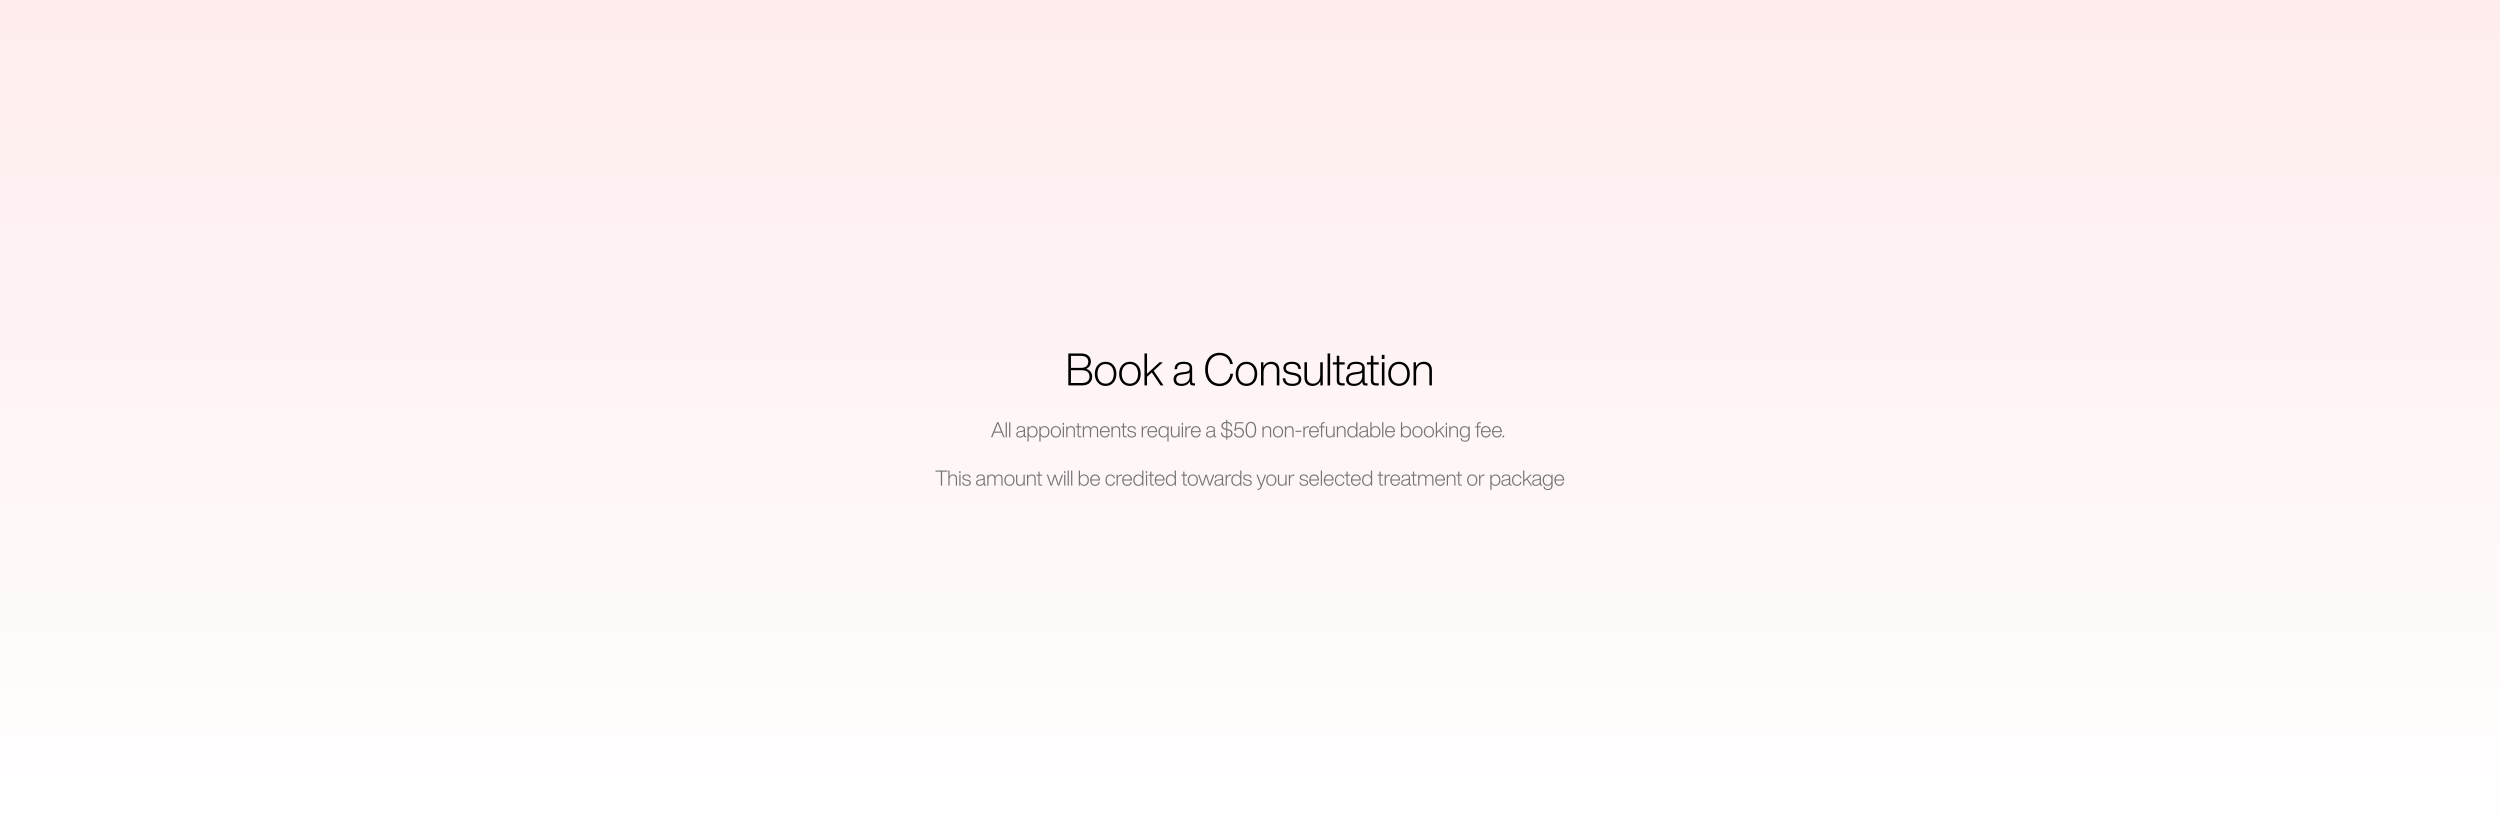 <svg version="1.0" preserveAspectRatio="xMidYMid meet" height="1000" viewBox="0 0 2250 750" zoomAndPan="magnify" width="3000" xmlns:xlink="http://www.w3.org/1999/xlink" xmlns="http://www.w3.org/2000/svg"><defs><g></g><linearGradient id="9490daf1b8" y2="1000" gradientUnits="userSpaceOnUse" x2="1500" y1="0" gradientTransform="matrix(0.75, 0, 0, 0.75, 0, 0)" x1="1500"><stop offset="0" stop-color="rgb(100%, 92.94%, 92.94%)" stop-opacity="1"></stop><stop offset="0.031" stop-color="rgb(100%, 93.05%, 93.05%)" stop-opacity="1"></stop><stop offset="0.062" stop-color="rgb(100%, 93.269%, 93.269%)" stop-opacity="1"></stop><stop offset="0.094" stop-color="rgb(100%, 93.491%, 93.491%)" stop-opacity="1"></stop><stop offset="0.125" stop-color="rgb(100%, 93.71%, 93.71%)" stop-opacity="1"></stop><stop offset="0.156" stop-color="rgb(100%, 93.932%, 93.932%)" stop-opacity="1"></stop><stop offset="0.188" stop-color="rgb(100%, 94.153%, 94.153%)" stop-opacity="1"></stop><stop offset="0.219" stop-color="rgb(100%, 94.373%, 94.373%)" stop-opacity="1"></stop><stop offset="0.25" stop-color="rgb(100%, 94.594%, 94.594%)" stop-opacity="1"></stop><stop offset="0.281" stop-color="rgb(100%, 94.814%, 94.814%)" stop-opacity="1"></stop><stop offset="0.312" stop-color="rgb(100%, 95.035%, 95.035%)" stop-opacity="1"></stop><stop offset="0.344" stop-color="rgb(100%, 95.256%, 95.256%)" stop-opacity="1"></stop><stop offset="0.375" stop-color="rgb(100%, 95.476%, 95.476%)" stop-opacity="1"></stop><stop offset="0.406" stop-color="rgb(100%, 95.697%, 95.697%)" stop-opacity="1"></stop><stop offset="0.438" stop-color="rgb(100%, 95.917%, 95.917%)" stop-opacity="1"></stop><stop offset="0.469" stop-color="rgb(100%, 96.138%, 96.138%)" stop-opacity="1"></stop><stop offset="0.5" stop-color="rgb(100%, 96.358%, 96.358%)" stop-opacity="1"></stop><stop offset="0.531" stop-color="rgb(100%, 96.579%, 96.579%)" stop-opacity="1"></stop><stop offset="0.562" stop-color="rgb(100%, 96.8%, 96.8%)" stop-opacity="1"></stop><stop offset="0.594" stop-color="rgb(100%, 97.02%, 97.02%)" stop-opacity="1"></stop><stop offset="0.625" stop-color="rgb(100%, 97.241%, 97.241%)" stop-opacity="1"></stop><stop offset="0.656" stop-color="rgb(100%, 97.461%, 97.461%)" stop-opacity="1"></stop><stop offset="0.688" stop-color="rgb(100%, 97.682%, 97.682%)" stop-opacity="1"></stop><stop offset="0.719" stop-color="rgb(100%, 97.903%, 97.903%)" stop-opacity="1"></stop><stop offset="0.75" stop-color="rgb(100%, 98.123%, 98.123%)" stop-opacity="1"></stop><stop offset="0.781" stop-color="rgb(100%, 98.344%, 98.344%)" stop-opacity="1"></stop><stop offset="0.812" stop-color="rgb(100%, 98.564%, 98.564%)" stop-opacity="1"></stop><stop offset="0.844" stop-color="rgb(100%, 98.785%, 98.785%)" stop-opacity="1"></stop><stop offset="0.875" stop-color="rgb(100%, 99.007%, 99.007%)" stop-opacity="1"></stop><stop offset="0.906" stop-color="rgb(100%, 99.226%, 99.226%)" stop-opacity="1"></stop><stop offset="0.938" stop-color="rgb(100%, 99.448%, 99.448%)" stop-opacity="1"></stop><stop offset="0.969" stop-color="rgb(100%, 99.667%, 99.667%)" stop-opacity="1"></stop><stop offset="1" stop-color="rgb(100%, 99.889%, 99.889%)" stop-opacity="1"></stop></linearGradient></defs><rect fill-opacity="1" height="900" y="-75" fill="#ffffff" width="2700" x="-225"></rect><rect height="900" y="-75" width="2700" fill="url(#9490daf1b8)" x="-225"></rect><g fill-opacity="1" fill="#000000"><g transform="translate(958.849, 346.88)"><g><path d="M 18.734 -14.941 C 21.441 -16.191 22.938 -18.453 22.938 -21.402 C 22.938 -25.316 20.312 -28.75 14.414 -28.75 L 2.625 -28.75 L 2.625 0 L 14.941 0 C 20.836 0 24.105 -3.148 24.105 -7.914 C 24.105 -11.105 22.41 -13.77 18.734 -14.941 Z M 14.254 -26.57 C 18.695 -26.57 20.594 -24.227 20.594 -21.32 C 20.594 -18.172 18.695 -15.828 14.254 -15.828 L 5.008 -15.828 L 5.008 -26.57 Z M 5.008 -2.18 L 5.008 -13.688 L 14.82 -13.688 C 19.18 -13.688 21.684 -11.711 21.684 -7.914 C 21.684 -4.32 19.223 -2.18 14.859 -2.18 Z M 5.008 -2.18"></path></g></g></g><g fill-opacity="1" fill="#000000"><g transform="translate(983.839, 346.88)"><g><path d="M 11.184 0.484 C 16.961 0.484 20.918 -3.875 20.918 -10.418 C 20.918 -16.961 16.961 -21.32 11.184 -21.32 C 5.453 -21.32 1.492 -16.961 1.492 -10.418 C 1.492 -3.875 5.453 0.484 11.184 0.484 Z M 11.184 -1.574 C 6.742 -1.574 3.875 -5.008 3.875 -10.418 C 3.875 -15.828 6.742 -19.262 11.184 -19.262 C 15.668 -19.262 18.535 -15.828 18.535 -10.418 C 18.535 -5.008 15.668 -1.574 11.184 -1.574 Z M 11.184 -1.574"></path></g></g></g><g fill-opacity="1" fill="#000000"><g transform="translate(1005.72, 346.88)"><g><path d="M 11.184 0.484 C 16.961 0.484 20.918 -3.875 20.918 -10.418 C 20.918 -16.961 16.961 -21.32 11.184 -21.32 C 5.453 -21.32 1.492 -16.961 1.492 -10.418 C 1.492 -3.875 5.453 0.484 11.184 0.484 Z M 11.184 -1.574 C 6.742 -1.574 3.875 -5.008 3.875 -10.418 C 3.875 -15.828 6.742 -19.262 11.184 -19.262 C 15.668 -19.262 18.535 -15.828 18.535 -10.418 C 18.535 -5.008 15.668 -1.574 11.184 -1.574 Z M 11.184 -1.574"></path></g></g></g><g fill-opacity="1" fill="#000000"><g transform="translate(1027.601, 346.88)"><g><path d="M 19.543 0 L 10.699 -13.164 L 18.938 -20.836 L 15.91 -20.836 L 4.723 -10.418 L 4.723 -28.75 L 2.422 -28.75 L 2.422 0 L 4.723 0 L 4.723 -7.754 L 9.047 -11.711 L 16.879 0 Z M 19.543 0"></path></g></g></g><g fill-opacity="1" fill="#000000"><g transform="translate(1047.019, 346.88)"><g></g></g></g><g fill-opacity="1" fill="#000000"><g transform="translate(1055.013, 346.88)"><g><path d="M 19.422 -1.859 C 18.414 -1.859 17.93 -2.344 17.93 -3.352 L 17.93 -15.547 C 17.93 -18.898 15.828 -21.32 10.336 -21.32 C 4.441 -21.32 2.223 -18.695 2.102 -14.578 L 4.32 -14.578 C 4.48 -18.008 6.219 -19.344 10.336 -19.344 C 14.293 -19.344 15.707 -17.93 15.707 -15.547 C 15.707 -13.488 14.777 -12.52 11.871 -12.156 L 8.641 -11.789 C 3.23 -11.145 1.211 -8.805 1.211 -5.492 C 1.211 -1.816 3.754 0.484 8.238 0.484 C 11.75 0.484 14.375 -0.887 15.789 -3.555 L 15.789 -3.27 C 15.789 -0.969 16.758 0.121 19.02 0.121 C 19.543 0.121 20.07 0.082 20.512 0 L 20.512 -1.859 Z M 8.359 -1.453 C 5.086 -1.453 3.594 -3.148 3.594 -5.531 C 3.594 -8.035 5.047 -9.41 9.004 -9.895 L 12.234 -10.297 C 13.93 -10.5 15.02 -10.902 15.707 -11.59 L 15.707 -8.438 C 15.707 -3.594 12.195 -1.453 8.359 -1.453 Z M 8.359 -1.453"></path></g></g></g><g fill-opacity="1" fill="#000000"><g transform="translate(1075.118, 346.88)"><g></g></g></g><g fill-opacity="1" fill="#000000"><g transform="translate(1083.111, 346.88)"><g><path d="M 14.496 0.645 C 20.676 0.645 25.883 -3.352 26.652 -10.5 L 24.27 -10.5 C 23.5 -4.684 19.383 -1.535 14.496 -1.535 C 8.035 -1.535 3.996 -6.582 3.996 -14.375 C 3.996 -22.168 8.035 -27.215 14.496 -27.215 C 19.141 -27.215 22.895 -24.59 24.066 -19.223 L 26.488 -19.223 C 25.238 -25.926 20.473 -29.398 14.496 -29.398 C 6.703 -29.398 1.492 -23.5 1.492 -14.375 C 1.492 -5.25 6.703 0.645 14.496 0.645 Z M 14.496 0.645"></path></g></g></g><g fill-opacity="1" fill="#000000"><g transform="translate(1110.604, 346.88)"><g><path d="M 11.184 0.484 C 16.961 0.484 20.918 -3.875 20.918 -10.418 C 20.918 -16.961 16.961 -21.32 11.184 -21.32 C 5.453 -21.32 1.492 -16.961 1.492 -10.418 C 1.492 -3.875 5.453 0.484 11.184 0.484 Z M 11.184 -1.574 C 6.742 -1.574 3.875 -5.008 3.875 -10.418 C 3.875 -15.828 6.742 -19.262 11.184 -19.262 C 15.668 -19.262 18.535 -15.828 18.535 -10.418 C 18.535 -5.008 15.668 -1.574 11.184 -1.574 Z M 11.184 -1.574"></path></g></g></g><g fill-opacity="1" fill="#000000"><g transform="translate(1132.485, 346.88)"><g><path d="M 11.547 -21.32 C 8.359 -21.32 5.895 -19.586 4.602 -16.961 L 4.602 -20.836 L 2.422 -20.836 L 2.422 0 L 4.723 0 L 4.723 -11.668 C 4.766 -17 7.996 -19.262 11.105 -19.262 C 14.617 -19.262 16.637 -17.402 16.637 -13.527 L 16.637 0 L 18.938 0 L 18.938 -13.73 C 18.938 -18.613 16.234 -21.32 11.547 -21.32 Z M 11.547 -21.32"></path></g></g></g><g fill-opacity="1" fill="#000000"><g transform="translate(1153.316, 346.88)"><g><path d="M 9.73 0.484 C 14.535 0.484 17.848 -1.492 17.848 -5.574 C 17.848 -8.805 15.871 -10.539 11.062 -11.426 L 8.965 -11.789 C 5.773 -12.398 4.039 -13.324 4.039 -15.668 C 4.039 -18.008 5.938 -19.344 9.207 -19.344 C 13.164 -19.344 14.898 -17.887 15.102 -14.859 L 17.445 -14.859 C 17.242 -18.777 14.82 -21.32 9.207 -21.32 C 4.523 -21.32 1.738 -19.141 1.738 -15.629 C 1.738 -12.355 3.836 -10.539 8.277 -9.73 L 10.418 -9.367 C 14.215 -8.684 15.547 -7.59 15.547 -5.453 C 15.547 -2.785 13.445 -1.492 9.73 -1.492 C 5.531 -1.492 3.715 -3.191 3.434 -6.461 L 1.09 -6.461 C 1.371 -2.059 4.281 0.484 9.73 0.484 Z M 9.73 0.484"></path></g></g></g><g fill-opacity="1" fill="#000000"><g transform="translate(1171.564, 346.88)"><g><path d="M 16.637 -9.168 C 16.598 -3.836 13.406 -1.574 10.258 -1.574 C 6.742 -1.574 4.723 -3.434 4.723 -7.309 L 4.723 -20.836 L 2.422 -20.836 L 2.422 -7.105 C 2.422 -2.223 5.129 0.484 9.812 0.484 C 13.004 0.484 15.465 -1.25 16.758 -3.875 L 16.758 0 L 18.938 0 L 18.938 -20.836 L 16.637 -20.836 Z M 16.637 -9.168"></path></g></g></g><g fill-opacity="1" fill="#000000"><g transform="translate(1192.395, 346.88)"><g><path d="M 4.723 0 L 4.723 -28.75 L 2.422 -28.75 L 2.422 0 Z M 4.723 0"></path></g></g></g><g fill-opacity="1" fill="#000000"><g transform="translate(1199.016, 346.88)"><g><path d="M 11.184 -20.836 L 6.34 -20.836 L 6.34 -26.73 L 4.078 -26.73 L 4.078 -20.836 L 0.523 -20.836 L 0.523 -18.816 L 4.078 -18.816 L 4.078 -4.199 C 4.078 -1.172 5.816 0.082 9.004 0.082 C 9.691 0.082 10.457 0.039 11.184 0 L 11.184 -1.938 L 9.289 -1.938 C 7.105 -1.938 6.34 -2.828 6.34 -4.402 L 6.34 -18.816 L 11.184 -18.816 Z M 11.184 -20.836"></path></g></g></g><g fill-opacity="1" fill="#000000"><g transform="translate(1210.279, 346.88)"><g><path d="M 19.422 -1.859 C 18.414 -1.859 17.93 -2.344 17.93 -3.352 L 17.93 -15.547 C 17.93 -18.898 15.828 -21.32 10.336 -21.32 C 4.441 -21.32 2.223 -18.695 2.102 -14.578 L 4.32 -14.578 C 4.48 -18.008 6.219 -19.344 10.336 -19.344 C 14.293 -19.344 15.707 -17.93 15.707 -15.547 C 15.707 -13.488 14.777 -12.52 11.871 -12.156 L 8.641 -11.789 C 3.23 -11.145 1.211 -8.805 1.211 -5.492 C 1.211 -1.816 3.754 0.484 8.238 0.484 C 11.75 0.484 14.375 -0.887 15.789 -3.555 L 15.789 -3.27 C 15.789 -0.969 16.758 0.121 19.02 0.121 C 19.543 0.121 20.07 0.082 20.512 0 L 20.512 -1.859 Z M 8.359 -1.453 C 5.086 -1.453 3.594 -3.148 3.594 -5.531 C 3.594 -8.035 5.047 -9.41 9.004 -9.895 L 12.234 -10.297 C 13.93 -10.5 15.02 -10.902 15.707 -11.59 L 15.707 -8.438 C 15.707 -3.594 12.195 -1.453 8.359 -1.453 Z M 8.359 -1.453"></path></g></g></g><g fill-opacity="1" fill="#000000"><g transform="translate(1229.698, 346.88)"><g><path d="M 11.184 -20.836 L 6.34 -20.836 L 6.34 -26.73 L 4.078 -26.73 L 4.078 -20.836 L 0.523 -20.836 L 0.523 -18.816 L 4.078 -18.816 L 4.078 -4.199 C 4.078 -1.172 5.816 0.082 9.004 0.082 C 9.691 0.082 10.457 0.039 11.184 0 L 11.184 -1.938 L 9.289 -1.938 C 7.105 -1.938 6.34 -2.828 6.34 -4.402 L 6.34 -18.816 L 11.184 -18.816 Z M 11.184 -20.836"></path></g></g></g><g fill-opacity="1" fill="#000000"><g transform="translate(1241.284, 346.88)"><g><path d="M 4.766 -23.742 L 4.766 -27.539 L 2.301 -27.539 L 2.301 -23.742 Z M 4.723 0 L 4.723 -20.836 L 2.422 -20.836 L 2.422 0 Z M 4.723 0"></path></g></g></g><g fill-opacity="1" fill="#000000"><g transform="translate(1247.905, 346.88)"><g><path d="M 11.184 0.484 C 16.961 0.484 20.918 -3.875 20.918 -10.418 C 20.918 -16.961 16.961 -21.32 11.184 -21.32 C 5.453 -21.32 1.492 -16.961 1.492 -10.418 C 1.492 -3.875 5.453 0.484 11.184 0.484 Z M 11.184 -1.574 C 6.742 -1.574 3.875 -5.008 3.875 -10.418 C 3.875 -15.828 6.742 -19.262 11.184 -19.262 C 15.668 -19.262 18.535 -15.828 18.535 -10.418 C 18.535 -5.008 15.668 -1.574 11.184 -1.574 Z M 11.184 -1.574"></path></g></g></g><g fill-opacity="1" fill="#000000"><g transform="translate(1269.786, 346.88)"><g><path d="M 11.547 -21.32 C 8.359 -21.32 5.895 -19.586 4.602 -16.961 L 4.602 -20.836 L 2.422 -20.836 L 2.422 0 L 4.723 0 L 4.723 -11.668 C 4.766 -17 7.996 -19.262 11.105 -19.262 C 14.617 -19.262 16.637 -17.402 16.637 -13.527 L 16.637 0 L 18.938 0 L 18.938 -13.73 C 18.938 -18.613 16.234 -21.32 11.547 -21.32 Z M 11.547 -21.32"></path></g></g></g><g fill-opacity="1" fill="#737373"><g transform="translate(891.623, 393.564)"><g><path d="M 12.547 0 L 7.008 -13.594 L 5.746 -13.594 L 0.25 0 L 1.453 0 L 3.113 -4.105 L 9.68 -4.105 L 11.344 0 Z M 4.449 -7.445 C 4.887 -8.574 5.766 -10.75 6.379 -12.375 C 6.988 -10.75 7.867 -8.574 8.324 -7.445 L 9.262 -5.117 L 3.512 -5.117 Z M 4.449 -7.445"></path></g></g></g><g fill-opacity="1" fill="#737373"><g transform="translate(903.955, 393.564)"><g><path d="M 2.234 0 L 2.234 -13.594 L 1.145 -13.594 L 1.145 0 Z M 2.234 0"></path></g></g></g><g fill-opacity="1" fill="#737373"><g transform="translate(907.086, 393.564)"><g><path d="M 2.234 0 L 2.234 -13.594 L 1.145 -13.594 L 1.145 0 Z M 2.234 0"></path></g></g></g><g fill-opacity="1" fill="#737373"><g transform="translate(910.216, 393.564)"><g></g></g></g><g fill-opacity="1" fill="#737373"><g transform="translate(913.996, 393.564)"><g><path d="M 9.184 -0.879 C 8.707 -0.879 8.477 -1.109 8.477 -1.586 L 8.477 -7.352 C 8.477 -8.938 7.484 -10.082 4.887 -10.082 C 2.102 -10.082 1.051 -8.84 0.992 -6.895 L 2.043 -6.895 C 2.121 -8.516 2.941 -9.148 4.887 -9.148 C 6.758 -9.148 7.43 -8.477 7.43 -7.352 C 7.43 -6.379 6.988 -5.918 5.613 -5.746 L 4.086 -5.574 C 1.527 -5.27 0.574 -4.164 0.574 -2.598 C 0.574 -0.859 1.777 0.23 3.895 0.23 C 5.559 0.23 6.797 -0.422 7.465 -1.68 L 7.465 -1.547 C 7.465 -0.457 7.926 0.059 8.992 0.059 C 9.242 0.059 9.488 0.039 9.699 0 L 9.699 -0.879 Z M 3.953 -0.688 C 2.406 -0.688 1.699 -1.488 1.699 -2.617 C 1.699 -3.801 2.387 -4.449 4.258 -4.68 L 5.785 -4.871 C 6.586 -4.965 7.102 -5.156 7.43 -5.48 L 7.43 -3.992 C 7.43 -1.699 5.766 -0.688 3.953 -0.688 Z M 3.953 -0.688"></path></g></g></g><g fill-opacity="1" fill="#737373"><g transform="translate(923.598, 393.564)"><g><path d="M 5.766 -10.082 C 4.125 -10.082 2.883 -9.281 2.176 -7.926 L 2.176 -9.852 L 1.145 -9.852 L 1.145 3.742 L 2.234 3.742 L 2.234 -1.812 C 2.941 -0.535 4.164 0.23 5.766 0.23 C 8.496 0.23 10.234 -1.832 10.234 -4.926 C 10.234 -8.02 8.496 -10.082 5.766 -10.082 Z M 5.633 -0.746 C 3.512 -0.746 2.176 -2.367 2.176 -4.926 C 2.176 -7.484 3.512 -9.109 5.633 -9.109 C 7.754 -9.109 9.109 -7.523 9.109 -4.984 C 9.109 -2.426 7.754 -0.746 5.633 -0.746 Z M 5.633 -0.746"></path></g></g></g><g fill-opacity="1" fill="#737373"><g transform="translate(934.288, 393.564)"><g><path d="M 5.766 -10.082 C 4.125 -10.082 2.883 -9.281 2.176 -7.926 L 2.176 -9.852 L 1.145 -9.852 L 1.145 3.742 L 2.234 3.742 L 2.234 -1.812 C 2.941 -0.535 4.164 0.23 5.766 0.23 C 8.496 0.23 10.234 -1.832 10.234 -4.926 C 10.234 -8.02 8.496 -10.082 5.766 -10.082 Z M 5.633 -0.746 C 3.512 -0.746 2.176 -2.367 2.176 -4.926 C 2.176 -7.484 3.512 -9.109 5.633 -9.109 C 7.754 -9.109 9.109 -7.523 9.109 -4.984 C 9.109 -2.426 7.754 -0.746 5.633 -0.746 Z M 5.633 -0.746"></path></g></g></g><g fill-opacity="1" fill="#737373"><g transform="translate(944.979, 393.564)"><g><path d="M 5.289 0.23 C 8.02 0.23 9.891 -1.832 9.891 -4.926 C 9.891 -8.02 8.02 -10.082 5.289 -10.082 C 2.578 -10.082 0.707 -8.02 0.707 -4.926 C 0.707 -1.832 2.578 0.23 5.289 0.23 Z M 5.289 -0.746 C 3.188 -0.746 1.832 -2.367 1.832 -4.926 C 1.832 -7.484 3.188 -9.109 5.289 -9.109 C 7.41 -9.109 8.766 -7.484 8.766 -4.926 C 8.766 -2.367 7.41 -0.746 5.289 -0.746 Z M 5.289 -0.746"></path></g></g></g><g fill-opacity="1" fill="#737373"><g transform="translate(955.325, 393.564)"><g><path d="M 2.254 -11.227 L 2.254 -13.023 L 1.09 -13.023 L 1.09 -11.227 Z M 2.234 0 L 2.234 -9.852 L 1.145 -9.852 L 1.145 0 Z M 2.234 0"></path></g></g></g><g fill-opacity="1" fill="#737373"><g transform="translate(958.456, 393.564)"><g><path d="M 5.461 -10.082 C 3.953 -10.082 2.789 -9.262 2.176 -8.02 L 2.176 -9.852 L 1.145 -9.852 L 1.145 0 L 2.234 0 L 2.234 -5.52 C 2.254 -8.039 3.781 -9.109 5.25 -9.109 C 6.914 -9.109 7.867 -8.23 7.867 -6.398 L 7.867 0 L 8.957 0 L 8.957 -6.492 C 8.957 -8.805 7.676 -10.082 5.461 -10.082 Z M 5.461 -10.082"></path></g></g></g><g fill-opacity="1" fill="#737373"><g transform="translate(967.924, 393.564)"><g><path d="M 5.289 -9.852 L 2.996 -9.852 L 2.996 -12.641 L 1.93 -12.641 L 1.93 -9.852 L 0.25 -9.852 L 0.25 -8.898 L 1.93 -8.898 L 1.93 -1.984 C 1.93 -0.555 2.75 0.039 4.258 0.039 C 4.582 0.039 4.945 0.02 5.289 0 L 5.289 -0.918 L 4.391 -0.918 C 3.359 -0.918 2.996 -1.336 2.996 -2.082 L 2.996 -8.898 L 5.289 -8.898 Z M 5.289 -9.852"></path></g></g></g><g fill-opacity="1" fill="#737373"><g transform="translate(973.403, 393.564)"><g><path d="M 11.551 -10.082 C 10.043 -10.082 8.957 -9.223 8.363 -7.926 C 7.945 -9.223 6.895 -10.082 5.23 -10.082 C 3.762 -10.082 2.73 -9.281 2.176 -8.039 L 2.176 -9.852 L 1.145 -9.852 L 1.145 0 L 2.234 0 L 2.234 -5.402 C 2.254 -8.039 3.668 -9.109 5.059 -9.109 C 6.605 -9.109 7.484 -8.25 7.484 -6.398 L 7.484 0 L 8.574 0 L 8.574 -5.402 C 8.594 -8.039 9.988 -9.109 11.418 -9.109 C 12.965 -9.109 13.844 -8.25 13.844 -6.398 L 13.844 0 L 14.914 0 L 14.914 -6.512 C 14.914 -8.633 13.785 -10.082 11.551 -10.082 Z M 11.551 -10.082"></path></g></g></g><g fill-opacity="1" fill="#737373"><g transform="translate(989.209, 393.564)"><g><path d="M 5.176 0.23 C 7.465 0.23 8.918 -1.184 9.336 -3.152 L 8.211 -3.152 C 7.867 -1.699 6.797 -0.766 5.215 -0.766 C 3.152 -0.766 1.93 -2.137 1.812 -4.562 L 9.547 -4.562 L 9.547 -4.945 C 9.547 -7.789 8.02 -10.082 5.137 -10.082 C 2.387 -10.082 0.707 -7.98 0.707 -4.926 C 0.707 -1.812 2.426 0.23 5.176 0.23 Z M 1.852 -5.539 C 2.023 -7.773 3.227 -9.09 5.137 -9.09 C 7.16 -9.09 8.27 -7.562 8.383 -5.539 Z M 1.852 -5.539"></path></g></g></g><g fill-opacity="1" fill="#737373"><g transform="translate(999.193, 393.564)"><g><path d="M 5.461 -10.082 C 3.953 -10.082 2.789 -9.262 2.176 -8.02 L 2.176 -9.852 L 1.145 -9.852 L 1.145 0 L 2.234 0 L 2.234 -5.52 C 2.254 -8.039 3.781 -9.109 5.25 -9.109 C 6.914 -9.109 7.867 -8.23 7.867 -6.398 L 7.867 0 L 8.957 0 L 8.957 -6.492 C 8.957 -8.805 7.676 -10.082 5.461 -10.082 Z M 5.461 -10.082"></path></g></g></g><g fill-opacity="1" fill="#737373"><g transform="translate(1008.661, 393.564)"><g><path d="M 5.289 -9.852 L 2.996 -9.852 L 2.996 -12.641 L 1.93 -12.641 L 1.93 -9.852 L 0.25 -9.852 L 0.25 -8.898 L 1.93 -8.898 L 1.93 -1.984 C 1.93 -0.555 2.75 0.039 4.258 0.039 C 4.582 0.039 4.945 0.02 5.289 0 L 5.289 -0.918 L 4.391 -0.918 C 3.359 -0.918 2.996 -1.336 2.996 -2.082 L 2.996 -8.898 L 5.289 -8.898 Z M 5.289 -9.852"></path></g></g></g><g fill-opacity="1" fill="#737373"><g transform="translate(1013.987, 393.564)"><g><path d="M 4.602 0.23 C 6.875 0.23 8.441 -0.707 8.441 -2.637 C 8.441 -4.164 7.504 -4.984 5.23 -5.402 L 4.238 -5.574 C 2.73 -5.863 1.91 -6.301 1.91 -7.41 C 1.91 -8.516 2.809 -9.148 4.355 -9.148 C 6.227 -9.148 7.047 -8.461 7.141 -7.027 L 8.25 -7.027 C 8.152 -8.879 7.008 -10.082 4.355 -10.082 C 2.137 -10.082 0.82 -9.051 0.82 -7.391 C 0.82 -5.844 1.812 -4.984 3.914 -4.602 L 4.926 -4.43 C 6.723 -4.105 7.352 -3.59 7.352 -2.578 C 7.352 -1.316 6.359 -0.707 4.602 -0.707 C 2.617 -0.707 1.758 -1.508 1.625 -3.055 L 0.516 -3.055 C 0.648 -0.973 2.023 0.23 4.602 0.23 Z M 4.602 0.23"></path></g></g></g><g fill-opacity="1" fill="#737373"><g transform="translate(1022.654, 393.564)"><g></g></g></g><g fill-opacity="1" fill="#737373"><g transform="translate(1026.434, 393.564)"><g><path d="M 5.574 -9.988 C 3.762 -9.988 2.691 -8.938 2.176 -7.789 L 2.176 -9.852 L 1.145 -9.852 L 1.145 0 L 2.234 0 L 2.234 -5.52 C 2.234 -7.602 3.477 -8.938 5.672 -8.938 L 6.129 -8.938 L 6.129 -9.969 C 5.918 -9.988 5.746 -9.988 5.574 -9.988 Z M 5.574 -9.988"></path></g></g></g><g fill-opacity="1" fill="#737373"><g transform="translate(1031.95, 393.564)"><g><path d="M 5.176 0.23 C 7.465 0.23 8.918 -1.184 9.336 -3.152 L 8.211 -3.152 C 7.867 -1.699 6.797 -0.766 5.215 -0.766 C 3.152 -0.766 1.93 -2.137 1.812 -4.562 L 9.547 -4.562 L 9.547 -4.945 C 9.547 -7.789 8.02 -10.082 5.137 -10.082 C 2.387 -10.082 0.707 -7.98 0.707 -4.926 C 0.707 -1.812 2.426 0.23 5.176 0.23 Z M 1.852 -5.539 C 2.023 -7.773 3.227 -9.09 5.137 -9.09 C 7.16 -9.09 8.27 -7.562 8.383 -5.539 Z M 1.852 -5.539"></path></g></g></g><g fill-opacity="1" fill="#737373"><g transform="translate(1041.934, 393.564)"><g><path d="M 8.766 -7.926 C 8.059 -9.281 6.816 -10.082 5.176 -10.082 C 2.445 -10.082 0.707 -8.02 0.707 -4.926 C 0.707 -1.832 2.445 0.23 5.176 0.23 C 6.777 0.23 8 -0.535 8.707 -1.812 L 8.707 3.742 L 9.797 3.742 L 9.797 -9.852 L 8.766 -9.852 Z M 5.289 -0.746 C 3.168 -0.746 1.832 -2.328 1.832 -4.871 C 1.832 -7.43 3.168 -9.109 5.289 -9.109 C 7.41 -9.109 8.746 -7.484 8.746 -4.926 C 8.746 -2.367 7.41 -0.746 5.289 -0.746 Z M 5.289 -0.746"></path></g></g></g><g fill-opacity="1" fill="#737373"><g transform="translate(1052.624, 393.564)"><g><path d="M 7.867 -4.336 C 7.848 -1.812 6.34 -0.746 4.852 -0.746 C 3.188 -0.746 2.234 -1.625 2.234 -3.457 L 2.234 -9.852 L 1.145 -9.852 L 1.145 -3.359 C 1.145 -1.051 2.426 0.23 4.641 0.23 C 6.148 0.23 7.312 -0.594 7.926 -1.832 L 7.926 0 L 8.957 0 L 8.957 -9.852 L 7.867 -9.852 Z M 7.867 -4.336"></path></g></g></g><g fill-opacity="1" fill="#737373"><g transform="translate(1062.475, 393.564)"><g><path d="M 2.254 -11.227 L 2.254 -13.023 L 1.09 -13.023 L 1.09 -11.227 Z M 2.234 0 L 2.234 -9.852 L 1.145 -9.852 L 1.145 0 Z M 2.234 0"></path></g></g></g><g fill-opacity="1" fill="#737373"><g transform="translate(1065.605, 393.564)"><g><path d="M 5.574 -9.988 C 3.762 -9.988 2.691 -8.938 2.176 -7.789 L 2.176 -9.852 L 1.145 -9.852 L 1.145 0 L 2.234 0 L 2.234 -5.52 C 2.234 -7.602 3.477 -8.938 5.672 -8.938 L 6.129 -8.938 L 6.129 -9.969 C 5.918 -9.988 5.746 -9.988 5.574 -9.988 Z M 5.574 -9.988"></path></g></g></g><g fill-opacity="1" fill="#737373"><g transform="translate(1071.122, 393.564)"><g><path d="M 5.176 0.23 C 7.465 0.23 8.918 -1.184 9.336 -3.152 L 8.211 -3.152 C 7.867 -1.699 6.797 -0.766 5.215 -0.766 C 3.152 -0.766 1.93 -2.137 1.812 -4.562 L 9.547 -4.562 L 9.547 -4.945 C 9.547 -7.789 8.02 -10.082 5.137 -10.082 C 2.387 -10.082 0.707 -7.98 0.707 -4.926 C 0.707 -1.812 2.426 0.23 5.176 0.23 Z M 1.852 -5.539 C 2.023 -7.773 3.227 -9.09 5.137 -9.09 C 7.16 -9.09 8.27 -7.562 8.383 -5.539 Z M 1.852 -5.539"></path></g></g></g><g fill-opacity="1" fill="#737373"><g transform="translate(1081.106, 393.564)"><g></g></g></g><g fill-opacity="1" fill="#737373"><g transform="translate(1084.886, 393.564)"><g><path d="M 9.184 -0.879 C 8.707 -0.879 8.477 -1.109 8.477 -1.586 L 8.477 -7.352 C 8.477 -8.938 7.484 -10.082 4.887 -10.082 C 2.102 -10.082 1.051 -8.84 0.992 -6.895 L 2.043 -6.895 C 2.121 -8.516 2.941 -9.148 4.887 -9.148 C 6.758 -9.148 7.43 -8.477 7.43 -7.352 C 7.43 -6.379 6.988 -5.918 5.613 -5.746 L 4.086 -5.574 C 1.527 -5.27 0.574 -4.164 0.574 -2.598 C 0.574 -0.859 1.777 0.23 3.895 0.23 C 5.559 0.23 6.797 -0.422 7.465 -1.68 L 7.465 -1.547 C 7.465 -0.457 7.926 0.059 8.992 0.059 C 9.242 0.059 9.488 0.039 9.699 0 L 9.699 -0.879 Z M 3.953 -0.688 C 2.406 -0.688 1.699 -1.488 1.699 -2.617 C 1.699 -3.801 2.387 -4.449 4.258 -4.68 L 5.785 -4.871 C 6.586 -4.965 7.102 -5.156 7.43 -5.48 L 7.43 -3.992 C 7.43 -1.699 5.766 -0.688 3.953 -0.688 Z M 3.953 -0.688"></path></g></g></g><g fill-opacity="1" fill="#737373"><g transform="translate(1094.392, 393.564)"><g></g></g></g><g fill-opacity="1" fill="#737373"><g transform="translate(1098.172, 393.564)"><g><path d="M 11.094 -3.57 C 11.094 -5.48 10.062 -6.703 6.93 -7.352 L 6.379 -7.465 L 6.379 -12.832 C 8.613 -12.641 9.473 -11.535 9.547 -9.891 L 10.711 -9.891 C 10.676 -11.879 9.527 -13.652 6.379 -13.883 L 6.379 -15.812 L 5.422 -15.812 L 5.422 -13.902 C 2.672 -13.824 1.07 -12.449 1.07 -10.426 C 1.07 -8.152 2.598 -7.141 5.098 -6.625 L 5.422 -6.57 L 5.422 -0.746 C 3.227 -0.918 1.871 -1.93 1.777 -4.164 L 0.609 -4.164 C 0.727 -1.281 2.48 0.094 5.422 0.285 L 5.422 2.215 L 6.379 2.215 L 6.379 0.305 C 9.453 0.211 11.094 -1.336 11.094 -3.57 Z M 2.234 -10.426 C 2.234 -11.801 3.285 -12.793 5.422 -12.871 L 5.422 -7.656 C 2.961 -8.211 2.234 -8.992 2.234 -10.426 Z M 6.379 -6.379 L 6.434 -6.359 C 9.051 -5.824 9.93 -5.004 9.93 -3.57 C 9.93 -1.871 8.727 -0.801 6.379 -0.727 Z M 6.379 -6.379"></path></g></g></g><g fill-opacity="1" fill="#737373"><g transform="translate(1109.53, 393.564)"><g><path d="M 5.594 -8.766 C 4.41 -8.766 3.359 -8.305 2.617 -7.504 L 3.438 -12.566 L 9.32 -12.566 L 9.32 -13.594 L 2.5 -13.594 L 1.316 -5.844 L 2.367 -5.844 C 2.902 -7.008 3.953 -7.734 5.539 -7.734 C 7.504 -7.734 8.898 -6.281 8.898 -4.219 C 8.898 -2.176 7.504 -0.727 5.539 -0.727 C 3.762 -0.727 2.328 -1.812 2.121 -3.629 L 0.992 -3.629 C 1.203 -1.297 2.98 0.305 5.539 0.305 C 8.324 0.305 10.082 -1.66 10.082 -4.219 C 10.082 -6.797 8.402 -8.766 5.594 -8.766 Z M 5.594 -8.766"></path></g></g></g><g fill-opacity="1" fill="#737373"><g transform="translate(1120.01, 393.564)"><g><path d="M 5.766 0.324 C 8.992 0.324 10.539 -2.348 10.539 -6.797 C 10.539 -11.246 8.992 -13.922 5.766 -13.922 C 2.539 -13.922 0.992 -11.246 0.992 -6.797 C 0.992 -2.348 2.539 0.324 5.766 0.324 Z M 5.766 -0.707 C 3.359 -0.707 2.176 -2.902 2.176 -6.797 C 2.176 -10.691 3.359 -12.891 5.766 -12.891 C 8.152 -12.891 9.355 -10.691 9.355 -6.797 C 9.355 -2.902 8.152 -0.707 5.766 -0.707 Z M 5.766 -0.707"></path></g></g></g><g fill-opacity="1" fill="#737373"><g transform="translate(1131.292, 393.564)"><g></g></g></g><g fill-opacity="1" fill="#737373"><g transform="translate(1135.072, 393.564)"><g><path d="M 5.461 -10.082 C 3.953 -10.082 2.789 -9.262 2.176 -8.02 L 2.176 -9.852 L 1.145 -9.852 L 1.145 0 L 2.234 0 L 2.234 -5.52 C 2.254 -8.039 3.781 -9.109 5.25 -9.109 C 6.914 -9.109 7.867 -8.23 7.867 -6.398 L 7.867 0 L 8.957 0 L 8.957 -6.492 C 8.957 -8.805 7.676 -10.082 5.461 -10.082 Z M 5.461 -10.082"></path></g></g></g><g fill-opacity="1" fill="#737373"><g transform="translate(1144.922, 393.564)"><g><path d="M 5.289 0.23 C 8.02 0.23 9.891 -1.832 9.891 -4.926 C 9.891 -8.02 8.02 -10.082 5.289 -10.082 C 2.578 -10.082 0.707 -8.02 0.707 -4.926 C 0.707 -1.832 2.578 0.23 5.289 0.23 Z M 5.289 -0.746 C 3.188 -0.746 1.832 -2.367 1.832 -4.926 C 1.832 -7.484 3.188 -9.109 5.289 -9.109 C 7.41 -9.109 8.766 -7.484 8.766 -4.926 C 8.766 -2.367 7.41 -0.746 5.289 -0.746 Z M 5.289 -0.746"></path></g></g></g><g fill-opacity="1" fill="#737373"><g transform="translate(1155.269, 393.564)"><g><path d="M 5.461 -10.082 C 3.953 -10.082 2.789 -9.262 2.176 -8.02 L 2.176 -9.852 L 1.145 -9.852 L 1.145 0 L 2.234 0 L 2.234 -5.52 C 2.254 -8.039 3.781 -9.109 5.25 -9.109 C 6.914 -9.109 7.867 -8.23 7.867 -6.398 L 7.867 0 L 8.957 0 L 8.957 -6.492 C 8.957 -8.805 7.676 -10.082 5.461 -10.082 Z M 5.461 -10.082"></path></g></g></g><g fill-opacity="1" fill="#737373"><g transform="translate(1165.119, 393.564)"><g><path d="M 6.148 -4.906 L 6.148 -5.883 L 0.898 -5.883 L 0.898 -4.906 Z M 6.148 -4.906"></path></g></g></g><g fill-opacity="1" fill="#737373"><g transform="translate(1171.915, 393.564)"><g><path d="M 5.574 -9.988 C 3.762 -9.988 2.691 -8.938 2.176 -7.789 L 2.176 -9.852 L 1.145 -9.852 L 1.145 0 L 2.234 0 L 2.234 -5.52 C 2.234 -7.602 3.477 -8.938 5.672 -8.938 L 6.129 -8.938 L 6.129 -9.969 C 5.918 -9.988 5.746 -9.988 5.574 -9.988 Z M 5.574 -9.988"></path></g></g></g><g fill-opacity="1" fill="#737373"><g transform="translate(1177.432, 393.564)"><g><path d="M 5.176 0.23 C 7.465 0.23 8.918 -1.184 9.336 -3.152 L 8.211 -3.152 C 7.867 -1.699 6.797 -0.766 5.215 -0.766 C 3.152 -0.766 1.93 -2.137 1.812 -4.562 L 9.547 -4.562 L 9.547 -4.945 C 9.547 -7.789 8.02 -10.082 5.137 -10.082 C 2.387 -10.082 0.707 -7.98 0.707 -4.926 C 0.707 -1.812 2.426 0.23 5.176 0.23 Z M 1.852 -5.539 C 2.023 -7.773 3.227 -9.09 5.137 -9.09 C 7.16 -9.09 8.27 -7.562 8.383 -5.539 Z M 1.852 -5.539"></path></g></g></g><g fill-opacity="1" fill="#737373"><g transform="translate(1186.976, 393.564)"><g><path d="M 4.508 -12.68 L 5.309 -12.68 L 5.309 -13.594 C 5.078 -13.613 4.699 -13.633 4.43 -13.633 C 2.652 -13.633 1.93 -12.699 1.93 -11.113 L 1.93 -9.852 L 0.25 -9.852 L 0.25 -8.898 L 1.93 -8.898 L 1.93 0 L 2.996 0 L 2.996 -8.898 L 5.215 -8.898 L 5.215 -9.852 L 2.996 -9.852 L 2.996 -11.152 C 2.996 -12.125 3.457 -12.68 4.508 -12.68 Z M 4.508 -12.68"></path></g></g></g><g fill-opacity="1" fill="#737373"><g transform="translate(1192.188, 393.564)"><g><path d="M 7.867 -4.336 C 7.848 -1.812 6.34 -0.746 4.852 -0.746 C 3.188 -0.746 2.234 -1.625 2.234 -3.457 L 2.234 -9.852 L 1.145 -9.852 L 1.145 -3.359 C 1.145 -1.051 2.426 0.23 4.641 0.23 C 6.148 0.23 7.312 -0.594 7.926 -1.832 L 7.926 0 L 8.957 0 L 8.957 -9.852 L 7.867 -9.852 Z M 7.867 -4.336"></path></g></g></g><g fill-opacity="1" fill="#737373"><g transform="translate(1202.038, 393.564)"><g><path d="M 5.461 -10.082 C 3.953 -10.082 2.789 -9.262 2.176 -8.02 L 2.176 -9.852 L 1.145 -9.852 L 1.145 0 L 2.234 0 L 2.234 -5.52 C 2.254 -8.039 3.781 -9.109 5.25 -9.109 C 6.914 -9.109 7.867 -8.23 7.867 -6.398 L 7.867 0 L 8.957 0 L 8.957 -6.492 C 8.957 -8.805 7.676 -10.082 5.461 -10.082 Z M 5.461 -10.082"></path></g></g></g><g fill-opacity="1" fill="#737373"><g transform="translate(1211.888, 393.564)"><g><path d="M 8.707 -8.039 C 8 -9.32 6.777 -10.082 5.176 -10.082 C 2.445 -10.082 0.707 -8.02 0.707 -4.926 C 0.707 -1.832 2.445 0.23 5.176 0.23 C 6.816 0.23 8.059 -0.574 8.766 -1.93 L 8.766 0 L 9.797 0 L 9.797 -13.594 L 8.707 -13.594 Z M 5.289 -0.746 C 3.168 -0.746 1.832 -2.328 1.832 -4.871 C 1.832 -7.43 3.168 -9.109 5.289 -9.109 C 7.41 -9.109 8.746 -7.484 8.746 -4.926 C 8.746 -2.367 7.41 -0.746 5.289 -0.746 Z M 5.289 -0.746"></path></g></g></g><g fill-opacity="1" fill="#737373"><g transform="translate(1222.617, 393.564)"><g><path d="M 9.184 -0.879 C 8.707 -0.879 8.477 -1.109 8.477 -1.586 L 8.477 -7.352 C 8.477 -8.938 7.484 -10.082 4.887 -10.082 C 2.102 -10.082 1.051 -8.84 0.992 -6.895 L 2.043 -6.895 C 2.121 -8.516 2.941 -9.148 4.887 -9.148 C 6.758 -9.148 7.43 -8.477 7.43 -7.352 C 7.43 -6.379 6.988 -5.918 5.613 -5.746 L 4.086 -5.574 C 1.527 -5.27 0.574 -4.164 0.574 -2.598 C 0.574 -0.859 1.777 0.23 3.895 0.23 C 5.559 0.23 6.797 -0.422 7.465 -1.68 L 7.465 -1.547 C 7.465 -0.457 7.926 0.059 8.992 0.059 C 9.242 0.059 9.488 0.039 9.699 0 L 9.699 -0.879 Z M 3.953 -0.688 C 2.406 -0.688 1.699 -1.488 1.699 -2.617 C 1.699 -3.801 2.387 -4.449 4.258 -4.68 L 5.785 -4.871 C 6.586 -4.965 7.102 -5.156 7.43 -5.48 L 7.43 -3.992 C 7.43 -1.699 5.766 -0.688 3.953 -0.688 Z M 3.953 -0.688"></path></g></g></g><g fill-opacity="1" fill="#737373"><g transform="translate(1232.123, 393.564)"><g><path d="M 5.766 -10.082 C 4.164 -10.082 2.941 -9.32 2.234 -8.039 L 2.234 -13.594 L 1.145 -13.594 L 1.145 0 L 2.176 0 L 2.176 -1.93 C 2.883 -0.574 4.125 0.23 5.766 0.23 C 8.496 0.23 10.234 -1.832 10.234 -4.926 C 10.234 -8.02 8.496 -10.082 5.766 -10.082 Z M 5.633 -0.746 C 3.512 -0.746 2.176 -2.367 2.176 -4.926 C 2.176 -7.484 3.512 -9.109 5.633 -9.109 C 7.754 -9.109 9.109 -7.523 9.109 -4.984 C 9.109 -2.426 7.754 -0.746 5.633 -0.746 Z M 5.633 -0.746"></path></g></g></g><g fill-opacity="1" fill="#737373"><g transform="translate(1242.814, 393.564)"><g><path d="M 2.234 0 L 2.234 -13.594 L 1.145 -13.594 L 1.145 0 Z M 2.234 0"></path></g></g></g><g fill-opacity="1" fill="#737373"><g transform="translate(1245.944, 393.564)"><g><path d="M 5.176 0.23 C 7.465 0.23 8.918 -1.184 9.336 -3.152 L 8.211 -3.152 C 7.867 -1.699 6.797 -0.766 5.215 -0.766 C 3.152 -0.766 1.93 -2.137 1.812 -4.562 L 9.547 -4.562 L 9.547 -4.945 C 9.547 -7.789 8.02 -10.082 5.137 -10.082 C 2.387 -10.082 0.707 -7.98 0.707 -4.926 C 0.707 -1.812 2.426 0.23 5.176 0.23 Z M 1.852 -5.539 C 2.023 -7.773 3.227 -9.09 5.137 -9.09 C 7.16 -9.09 8.27 -7.562 8.383 -5.539 Z M 1.852 -5.539"></path></g></g></g><g fill-opacity="1" fill="#737373"><g transform="translate(1255.928, 393.564)"><g></g></g></g><g fill-opacity="1" fill="#737373"><g transform="translate(1259.708, 393.564)"><g><path d="M 5.766 -10.082 C 4.164 -10.082 2.941 -9.32 2.234 -8.039 L 2.234 -13.594 L 1.145 -13.594 L 1.145 0 L 2.176 0 L 2.176 -1.93 C 2.883 -0.574 4.125 0.23 5.766 0.23 C 8.496 0.23 10.234 -1.832 10.234 -4.926 C 10.234 -8.02 8.496 -10.082 5.766 -10.082 Z M 5.633 -0.746 C 3.512 -0.746 2.176 -2.367 2.176 -4.926 C 2.176 -7.484 3.512 -9.109 5.633 -9.109 C 7.754 -9.109 9.109 -7.523 9.109 -4.984 C 9.109 -2.426 7.754 -0.746 5.633 -0.746 Z M 5.633 -0.746"></path></g></g></g><g fill-opacity="1" fill="#737373"><g transform="translate(1270.398, 393.564)"><g><path d="M 5.289 0.23 C 8.02 0.23 9.891 -1.832 9.891 -4.926 C 9.891 -8.02 8.02 -10.082 5.289 -10.082 C 2.578 -10.082 0.707 -8.02 0.707 -4.926 C 0.707 -1.832 2.578 0.23 5.289 0.23 Z M 5.289 -0.746 C 3.188 -0.746 1.832 -2.367 1.832 -4.926 C 1.832 -7.484 3.188 -9.109 5.289 -9.109 C 7.41 -9.109 8.766 -7.484 8.766 -4.926 C 8.766 -2.367 7.41 -0.746 5.289 -0.746 Z M 5.289 -0.746"></path></g></g></g><g fill-opacity="1" fill="#737373"><g transform="translate(1280.745, 393.564)"><g><path d="M 5.289 0.23 C 8.02 0.23 9.891 -1.832 9.891 -4.926 C 9.891 -8.02 8.02 -10.082 5.289 -10.082 C 2.578 -10.082 0.707 -8.02 0.707 -4.926 C 0.707 -1.832 2.578 0.23 5.289 0.23 Z M 5.289 -0.746 C 3.188 -0.746 1.832 -2.367 1.832 -4.926 C 1.832 -7.484 3.188 -9.109 5.289 -9.109 C 7.41 -9.109 8.766 -7.484 8.766 -4.926 C 8.766 -2.367 7.41 -0.746 5.289 -0.746 Z M 5.289 -0.746"></path></g></g></g><g fill-opacity="1" fill="#737373"><g transform="translate(1291.091, 393.564)"><g><path d="M 9.242 0 L 5.059 -6.227 L 8.957 -9.852 L 7.523 -9.852 L 2.234 -4.926 L 2.234 -13.594 L 1.145 -13.594 L 1.145 0 L 2.234 0 L 2.234 -3.668 L 4.277 -5.539 L 7.98 0 Z M 9.242 0"></path></g></g></g><g fill-opacity="1" fill="#737373"><g transform="translate(1300.082, 393.564)"><g><path d="M 2.254 -11.227 L 2.254 -13.023 L 1.09 -13.023 L 1.09 -11.227 Z M 2.234 0 L 2.234 -9.852 L 1.145 -9.852 L 1.145 0 Z M 2.234 0"></path></g></g></g><g fill-opacity="1" fill="#737373"><g transform="translate(1303.213, 393.564)"><g><path d="M 5.461 -10.082 C 3.953 -10.082 2.789 -9.262 2.176 -8.02 L 2.176 -9.852 L 1.145 -9.852 L 1.145 0 L 2.234 0 L 2.234 -5.52 C 2.254 -8.039 3.781 -9.109 5.25 -9.109 C 6.914 -9.109 7.867 -8.23 7.867 -6.398 L 7.867 0 L 8.957 0 L 8.957 -6.492 C 8.957 -8.805 7.676 -10.082 5.461 -10.082 Z M 5.461 -10.082"></path></g></g></g><g fill-opacity="1" fill="#737373"><g transform="translate(1313.063, 393.564)"><g><path d="M 8.648 -8.02 C 7.945 -9.32 6.703 -10.082 5.098 -10.082 C 2.387 -10.082 0.707 -8.02 0.707 -4.926 C 0.707 -1.832 2.387 0.23 5.098 0.23 C 6.664 0.23 7.867 -0.496 8.594 -1.719 L 8.594 -0.383 C 8.594 1.949 7.504 3.055 5.309 3.055 C 3.59 3.055 2.617 2.273 2.426 0.898 L 1.355 0.898 C 1.547 2.711 2.863 3.973 5.309 3.973 C 8.305 3.973 9.68 2.328 9.68 -0.383 L 9.68 -9.852 L 8.648 -9.852 Z M 5.23 -0.746 C 3.133 -0.746 1.832 -2.426 1.832 -4.926 C 1.832 -7.43 3.113 -9.109 5.23 -9.109 C 7.312 -9.109 8.633 -7.484 8.633 -4.926 C 8.633 -2.367 7.312 -0.746 5.23 -0.746 Z M 5.23 -0.746"></path></g></g></g><g fill-opacity="1" fill="#737373"><g transform="translate(1323.639, 393.564)"><g></g></g></g><g fill-opacity="1" fill="#737373"><g transform="translate(1327.419, 393.564)"><g><path d="M 4.508 -12.68 L 5.309 -12.68 L 5.309 -13.594 C 5.078 -13.613 4.699 -13.633 4.43 -13.633 C 2.652 -13.633 1.93 -12.699 1.93 -11.113 L 1.93 -9.852 L 0.25 -9.852 L 0.25 -8.898 L 1.93 -8.898 L 1.93 0 L 2.996 0 L 2.996 -8.898 L 5.215 -8.898 L 5.215 -9.852 L 2.996 -9.852 L 2.996 -11.152 C 2.996 -12.125 3.457 -12.68 4.508 -12.68 Z M 4.508 -12.68"></path></g></g></g><g fill-opacity="1" fill="#737373"><g transform="translate(1332.153, 393.564)"><g><path d="M 5.176 0.23 C 7.465 0.23 8.918 -1.184 9.336 -3.152 L 8.211 -3.152 C 7.867 -1.699 6.797 -0.766 5.215 -0.766 C 3.152 -0.766 1.93 -2.137 1.812 -4.562 L 9.547 -4.562 L 9.547 -4.945 C 9.547 -7.789 8.02 -10.082 5.137 -10.082 C 2.387 -10.082 0.707 -7.98 0.707 -4.926 C 0.707 -1.812 2.426 0.23 5.176 0.23 Z M 1.852 -5.539 C 2.023 -7.773 3.227 -9.09 5.137 -9.09 C 7.16 -9.09 8.27 -7.562 8.383 -5.539 Z M 1.852 -5.539"></path></g></g></g><g fill-opacity="1" fill="#737373"><g transform="translate(1342.137, 393.564)"><g><path d="M 5.176 0.23 C 7.465 0.23 8.918 -1.184 9.336 -3.152 L 8.211 -3.152 C 7.867 -1.699 6.797 -0.766 5.215 -0.766 C 3.152 -0.766 1.93 -2.137 1.812 -4.562 L 9.547 -4.562 L 9.547 -4.945 C 9.547 -7.789 8.02 -10.082 5.137 -10.082 C 2.387 -10.082 0.707 -7.98 0.707 -4.926 C 0.707 -1.812 2.426 0.23 5.176 0.23 Z M 1.852 -5.539 C 2.023 -7.773 3.227 -9.09 5.137 -9.09 C 7.16 -9.09 8.27 -7.562 8.383 -5.539 Z M 1.852 -5.539"></path></g></g></g><g fill-opacity="1" fill="#737373"><g transform="translate(1351.357, 393.564)"><g><path d="M 2.367 0 L 2.367 -1.488 L 0.859 -1.488 L 0.859 0 Z M 2.367 0"></path></g></g></g><g fill-opacity="1" fill="#737373"><g transform="translate(1354.338, 393.564)"><g></g></g></g><g fill-opacity="1" fill="#737373"><g transform="translate(841.514, 437.064)"><g><path d="M 0.422 -13.594 L 0.422 -12.566 L 5.23 -12.566 L 5.23 0 L 6.398 0 L 6.398 -12.566 L 11.227 -12.566 L 11.227 -13.594 Z M 0.422 -13.594"></path></g></g></g><g fill-opacity="1" fill="#737373"><g transform="translate(852.376, 437.064)"><g><path d="M 5.461 -10.082 C 3.992 -10.082 2.844 -9.301 2.234 -8.133 L 2.234 -13.594 L 1.145 -13.594 L 1.145 0 L 2.234 0 L 2.234 -5.52 C 2.254 -8.039 3.781 -9.109 5.25 -9.109 C 6.914 -9.109 7.867 -8.23 7.867 -6.398 L 7.867 0 L 8.957 0 L 8.957 -6.492 C 8.957 -8.805 7.676 -10.082 5.461 -10.082 Z M 5.461 -10.082"></path></g></g></g><g fill-opacity="1" fill="#737373"><g transform="translate(862.226, 437.064)"><g><path d="M 2.254 -11.227 L 2.254 -13.023 L 1.09 -13.023 L 1.09 -11.227 Z M 2.234 0 L 2.234 -9.852 L 1.145 -9.852 L 1.145 0 Z M 2.234 0"></path></g></g></g><g fill-opacity="1" fill="#737373"><g transform="translate(865.357, 437.064)"><g><path d="M 4.602 0.23 C 6.875 0.23 8.441 -0.707 8.441 -2.637 C 8.441 -4.164 7.504 -4.984 5.23 -5.402 L 4.238 -5.574 C 2.73 -5.863 1.91 -6.301 1.91 -7.41 C 1.91 -8.516 2.809 -9.148 4.355 -9.148 C 6.227 -9.148 7.047 -8.461 7.141 -7.027 L 8.25 -7.027 C 8.152 -8.879 7.008 -10.082 4.355 -10.082 C 2.137 -10.082 0.82 -9.051 0.82 -7.391 C 0.82 -5.844 1.812 -4.984 3.914 -4.602 L 4.926 -4.43 C 6.723 -4.105 7.352 -3.59 7.352 -2.578 C 7.352 -1.316 6.359 -0.707 4.602 -0.707 C 2.617 -0.707 1.758 -1.508 1.625 -3.055 L 0.516 -3.055 C 0.648 -0.973 2.023 0.23 4.602 0.23 Z M 4.602 0.23"></path></g></g></g><g fill-opacity="1" fill="#737373"><g transform="translate(874.023, 437.064)"><g></g></g></g><g fill-opacity="1" fill="#737373"><g transform="translate(877.803, 437.064)"><g><path d="M 9.184 -0.879 C 8.707 -0.879 8.477 -1.109 8.477 -1.586 L 8.477 -7.352 C 8.477 -8.938 7.484 -10.082 4.887 -10.082 C 2.102 -10.082 1.051 -8.84 0.992 -6.895 L 2.043 -6.895 C 2.121 -8.516 2.941 -9.148 4.887 -9.148 C 6.758 -9.148 7.43 -8.477 7.43 -7.352 C 7.43 -6.379 6.988 -5.918 5.613 -5.746 L 4.086 -5.574 C 1.527 -5.27 0.574 -4.164 0.574 -2.598 C 0.574 -0.859 1.777 0.23 3.895 0.23 C 5.559 0.23 6.797 -0.422 7.465 -1.68 L 7.465 -1.547 C 7.465 -0.457 7.926 0.059 8.992 0.059 C 9.242 0.059 9.488 0.039 9.699 0 L 9.699 -0.879 Z M 3.953 -0.688 C 2.406 -0.688 1.699 -1.488 1.699 -2.617 C 1.699 -3.801 2.387 -4.449 4.258 -4.68 L 5.785 -4.871 C 6.586 -4.965 7.102 -5.156 7.43 -5.48 L 7.43 -3.992 C 7.43 -1.699 5.766 -0.688 3.953 -0.688 Z M 3.953 -0.688"></path></g></g></g><g fill-opacity="1" fill="#737373"><g transform="translate(887.405, 437.064)"><g><path d="M 11.551 -10.082 C 10.043 -10.082 8.957 -9.223 8.363 -7.926 C 7.945 -9.223 6.895 -10.082 5.23 -10.082 C 3.762 -10.082 2.73 -9.281 2.176 -8.039 L 2.176 -9.852 L 1.145 -9.852 L 1.145 0 L 2.234 0 L 2.234 -5.402 C 2.254 -8.039 3.668 -9.109 5.059 -9.109 C 6.605 -9.109 7.484 -8.25 7.484 -6.398 L 7.484 0 L 8.574 0 L 8.574 -5.402 C 8.594 -8.039 9.988 -9.109 11.418 -9.109 C 12.965 -9.109 13.844 -8.25 13.844 -6.398 L 13.844 0 L 14.914 0 L 14.914 -6.512 C 14.914 -8.633 13.785 -10.082 11.551 -10.082 Z M 11.551 -10.082"></path></g></g></g><g fill-opacity="1" fill="#737373"><g transform="translate(903.211, 437.064)"><g><path d="M 5.289 0.23 C 8.02 0.23 9.891 -1.832 9.891 -4.926 C 9.891 -8.02 8.02 -10.082 5.289 -10.082 C 2.578 -10.082 0.707 -8.02 0.707 -4.926 C 0.707 -1.832 2.578 0.23 5.289 0.23 Z M 5.289 -0.746 C 3.188 -0.746 1.832 -2.367 1.832 -4.926 C 1.832 -7.484 3.188 -9.109 5.289 -9.109 C 7.41 -9.109 8.766 -7.484 8.766 -4.926 C 8.766 -2.367 7.41 -0.746 5.289 -0.746 Z M 5.289 -0.746"></path></g></g></g><g fill-opacity="1" fill="#737373"><g transform="translate(913.31, 437.064)"><g><path d="M 7.867 -4.336 C 7.848 -1.812 6.34 -0.746 4.852 -0.746 C 3.188 -0.746 2.234 -1.625 2.234 -3.457 L 2.234 -9.852 L 1.145 -9.852 L 1.145 -3.359 C 1.145 -1.051 2.426 0.23 4.641 0.23 C 6.148 0.23 7.312 -0.594 7.926 -1.832 L 7.926 0 L 8.957 0 L 8.957 -9.852 L 7.867 -9.852 Z M 7.867 -4.336"></path></g></g></g><g fill-opacity="1" fill="#737373"><g transform="translate(923.16, 437.064)"><g><path d="M 5.461 -10.082 C 3.953 -10.082 2.789 -9.262 2.176 -8.02 L 2.176 -9.852 L 1.145 -9.852 L 1.145 0 L 2.234 0 L 2.234 -5.52 C 2.254 -8.039 3.781 -9.109 5.25 -9.109 C 6.914 -9.109 7.867 -8.23 7.867 -6.398 L 7.867 0 L 8.957 0 L 8.957 -6.492 C 8.957 -8.805 7.676 -10.082 5.461 -10.082 Z M 5.461 -10.082"></path></g></g></g><g fill-opacity="1" fill="#737373"><g transform="translate(932.628, 437.064)"><g><path d="M 5.289 -9.852 L 2.996 -9.852 L 2.996 -12.641 L 1.93 -12.641 L 1.93 -9.852 L 0.25 -9.852 L 0.25 -8.898 L 1.93 -8.898 L 1.93 -1.984 C 1.93 -0.555 2.75 0.039 4.258 0.039 C 4.582 0.039 4.945 0.02 5.289 0 L 5.289 -0.918 L 4.391 -0.918 C 3.359 -0.918 2.996 -1.336 2.996 -2.082 L 2.996 -8.898 L 5.289 -8.898 Z M 5.289 -9.852"></path></g></g></g><g fill-opacity="1" fill="#737373"><g transform="translate(938.107, 437.064)"><g></g></g></g><g fill-opacity="1" fill="#737373"><g transform="translate(941.887, 437.064)"><g><path d="M 11.801 -4.43 C 11.457 -3.379 11.133 -2.309 10.809 -1.262 C 10.504 -2.309 10.195 -3.379 9.852 -4.43 L 8.098 -9.852 L 6.949 -9.852 L 5.215 -4.43 C 4.871 -3.359 4.543 -2.309 4.238 -1.242 C 3.914 -2.293 3.59 -3.34 3.227 -4.43 L 1.355 -9.852 L 0.191 -9.852 L 3.668 0 L 4.812 0 L 6.703 -5.805 C 6.988 -6.684 7.273 -7.617 7.523 -8.516 C 7.773 -7.617 8.059 -6.684 8.344 -5.805 L 10.234 0 L 11.398 0 L 14.855 -9.852 L 13.711 -9.852 Z M 11.801 -4.43"></path></g></g></g><g fill-opacity="1" fill="#737373"><g transform="translate(956.586, 437.064)"><g><path d="M 2.254 -11.227 L 2.254 -13.023 L 1.09 -13.023 L 1.09 -11.227 Z M 2.234 0 L 2.234 -9.852 L 1.145 -9.852 L 1.145 0 Z M 2.234 0"></path></g></g></g><g fill-opacity="1" fill="#737373"><g transform="translate(959.716, 437.064)"><g><path d="M 2.234 0 L 2.234 -13.594 L 1.145 -13.594 L 1.145 0 Z M 2.234 0"></path></g></g></g><g fill-opacity="1" fill="#737373"><g transform="translate(962.847, 437.064)"><g><path d="M 2.234 0 L 2.234 -13.594 L 1.145 -13.594 L 1.145 0 Z M 2.234 0"></path></g></g></g><g fill-opacity="1" fill="#737373"><g transform="translate(965.978, 437.064)"><g></g></g></g><g fill-opacity="1" fill="#737373"><g transform="translate(969.757, 437.064)"><g><path d="M 5.766 -10.082 C 4.164 -10.082 2.941 -9.32 2.234 -8.039 L 2.234 -13.594 L 1.145 -13.594 L 1.145 0 L 2.176 0 L 2.176 -1.93 C 2.883 -0.574 4.125 0.23 5.766 0.23 C 8.496 0.23 10.234 -1.832 10.234 -4.926 C 10.234 -8.02 8.496 -10.082 5.766 -10.082 Z M 5.633 -0.746 C 3.512 -0.746 2.176 -2.367 2.176 -4.926 C 2.176 -7.484 3.512 -9.109 5.633 -9.109 C 7.754 -9.109 9.109 -7.523 9.109 -4.984 C 9.109 -2.426 7.754 -0.746 5.633 -0.746 Z M 5.633 -0.746"></path></g></g></g><g fill-opacity="1" fill="#737373"><g transform="translate(980.448, 437.064)"><g><path d="M 5.176 0.23 C 7.465 0.23 8.918 -1.184 9.336 -3.152 L 8.211 -3.152 C 7.867 -1.699 6.797 -0.766 5.215 -0.766 C 3.152 -0.766 1.93 -2.137 1.812 -4.562 L 9.547 -4.562 L 9.547 -4.945 C 9.547 -7.789 8.02 -10.082 5.137 -10.082 C 2.387 -10.082 0.707 -7.98 0.707 -4.926 C 0.707 -1.812 2.426 0.23 5.176 0.23 Z M 1.852 -5.539 C 2.023 -7.773 3.227 -9.09 5.137 -9.09 C 7.16 -9.09 8.27 -7.562 8.383 -5.539 Z M 1.852 -5.539"></path></g></g></g><g fill-opacity="1" fill="#737373"><g transform="translate(990.432, 437.064)"><g></g></g></g><g fill-opacity="1" fill="#737373"><g transform="translate(994.211, 437.064)"><g><path d="M 5.156 0.23 C 7.352 0.23 8.992 -1.242 9.281 -3.379 L 8.172 -3.379 C 7.906 -1.738 6.664 -0.746 5.156 -0.746 C 3.227 -0.746 1.832 -2.176 1.832 -4.926 C 1.832 -7.676 3.227 -9.109 5.156 -9.109 C 6.664 -9.109 7.848 -8.172 8.152 -6.605 L 9.262 -6.605 C 8.957 -8.648 7.445 -10.082 5.156 -10.082 C 2.48 -10.082 0.707 -8.098 0.707 -4.926 C 0.707 -1.758 2.48 0.23 5.156 0.23 Z M 5.156 0.23"></path></g></g></g><g fill-opacity="1" fill="#737373"><g transform="translate(1003.756, 437.064)"><g><path d="M 5.574 -9.988 C 3.762 -9.988 2.691 -8.938 2.176 -7.789 L 2.176 -9.852 L 1.145 -9.852 L 1.145 0 L 2.234 0 L 2.234 -5.52 C 2.234 -7.602 3.477 -8.938 5.672 -8.938 L 6.129 -8.938 L 6.129 -9.969 C 5.918 -9.988 5.746 -9.988 5.574 -9.988 Z M 5.574 -9.988"></path></g></g></g><g fill-opacity="1" fill="#737373"><g transform="translate(1009.273, 437.064)"><g><path d="M 5.176 0.23 C 7.465 0.23 8.918 -1.184 9.336 -3.152 L 8.211 -3.152 C 7.867 -1.699 6.797 -0.766 5.215 -0.766 C 3.152 -0.766 1.93 -2.137 1.812 -4.562 L 9.547 -4.562 L 9.547 -4.945 C 9.547 -7.789 8.02 -10.082 5.137 -10.082 C 2.387 -10.082 0.707 -7.98 0.707 -4.926 C 0.707 -1.812 2.426 0.23 5.176 0.23 Z M 1.852 -5.539 C 2.023 -7.773 3.227 -9.09 5.137 -9.09 C 7.16 -9.09 8.27 -7.562 8.383 -5.539 Z M 1.852 -5.539"></path></g></g></g><g fill-opacity="1" fill="#737373"><g transform="translate(1019.257, 437.064)"><g><path d="M 8.707 -8.039 C 8 -9.32 6.777 -10.082 5.176 -10.082 C 2.445 -10.082 0.707 -8.02 0.707 -4.926 C 0.707 -1.832 2.445 0.23 5.176 0.23 C 6.816 0.23 8.059 -0.574 8.766 -1.93 L 8.766 0 L 9.797 0 L 9.797 -13.594 L 8.707 -13.594 Z M 5.289 -0.746 C 3.168 -0.746 1.832 -2.328 1.832 -4.871 C 1.832 -7.43 3.168 -9.109 5.289 -9.109 C 7.41 -9.109 8.746 -7.484 8.746 -4.926 C 8.746 -2.367 7.41 -0.746 5.289 -0.746 Z M 5.289 -0.746"></path></g></g></g><g fill-opacity="1" fill="#737373"><g transform="translate(1030.195, 437.064)"><g><path d="M 2.254 -11.227 L 2.254 -13.023 L 1.09 -13.023 L 1.09 -11.227 Z M 2.234 0 L 2.234 -9.852 L 1.145 -9.852 L 1.145 0 Z M 2.234 0"></path></g></g></g><g fill-opacity="1" fill="#737373"><g transform="translate(1033.326, 437.064)"><g><path d="M 5.289 -9.852 L 2.996 -9.852 L 2.996 -12.641 L 1.93 -12.641 L 1.93 -9.852 L 0.25 -9.852 L 0.25 -8.898 L 1.93 -8.898 L 1.93 -1.984 C 1.93 -0.555 2.75 0.039 4.258 0.039 C 4.582 0.039 4.945 0.02 5.289 0 L 5.289 -0.918 L 4.391 -0.918 C 3.359 -0.918 2.996 -1.336 2.996 -2.082 L 2.996 -8.898 L 5.289 -8.898 Z M 5.289 -9.852"></path></g></g></g><g fill-opacity="1" fill="#737373"><g transform="translate(1038.556, 437.064)"><g><path d="M 5.176 0.23 C 7.465 0.23 8.918 -1.184 9.336 -3.152 L 8.211 -3.152 C 7.867 -1.699 6.797 -0.766 5.215 -0.766 C 3.152 -0.766 1.93 -2.137 1.812 -4.562 L 9.547 -4.562 L 9.547 -4.945 C 9.547 -7.789 8.02 -10.082 5.137 -10.082 C 2.387 -10.082 0.707 -7.98 0.707 -4.926 C 0.707 -1.812 2.426 0.23 5.176 0.23 Z M 1.852 -5.539 C 2.023 -7.773 3.227 -9.09 5.137 -9.09 C 7.16 -9.09 8.27 -7.562 8.383 -5.539 Z M 1.852 -5.539"></path></g></g></g><g fill-opacity="1" fill="#737373"><g transform="translate(1048.54, 437.064)"><g><path d="M 8.707 -8.039 C 8 -9.32 6.777 -10.082 5.176 -10.082 C 2.445 -10.082 0.707 -8.02 0.707 -4.926 C 0.707 -1.832 2.445 0.23 5.176 0.23 C 6.816 0.23 8.059 -0.574 8.766 -1.93 L 8.766 0 L 9.797 0 L 9.797 -13.594 L 8.707 -13.594 Z M 5.289 -0.746 C 3.168 -0.746 1.832 -2.328 1.832 -4.871 C 1.832 -7.43 3.168 -9.109 5.289 -9.109 C 7.41 -9.109 8.746 -7.484 8.746 -4.926 C 8.746 -2.367 7.41 -0.746 5.289 -0.746 Z M 5.289 -0.746"></path></g></g></g><g fill-opacity="1" fill="#737373"><g transform="translate(1059.23, 437.064)"><g></g></g></g><g fill-opacity="1" fill="#737373"><g transform="translate(1063.01, 437.064)"><g><path d="M 5.289 -9.852 L 2.996 -9.852 L 2.996 -12.641 L 1.93 -12.641 L 1.93 -9.852 L 0.25 -9.852 L 0.25 -8.898 L 1.93 -8.898 L 1.93 -1.984 C 1.93 -0.555 2.75 0.039 4.258 0.039 C 4.582 0.039 4.945 0.02 5.289 0 L 5.289 -0.918 L 4.391 -0.918 C 3.359 -0.918 2.996 -1.336 2.996 -2.082 L 2.996 -8.898 L 5.289 -8.898 Z M 5.289 -9.852"></path></g></g></g><g fill-opacity="1" fill="#737373"><g transform="translate(1068.24, 437.064)"><g><path d="M 5.289 0.23 C 8.02 0.23 9.891 -1.832 9.891 -4.926 C 9.891 -8.02 8.02 -10.082 5.289 -10.082 C 2.578 -10.082 0.707 -8.02 0.707 -4.926 C 0.707 -1.832 2.578 0.23 5.289 0.23 Z M 5.289 -0.746 C 3.188 -0.746 1.832 -2.367 1.832 -4.926 C 1.832 -7.484 3.188 -9.109 5.289 -9.109 C 7.41 -9.109 8.766 -7.484 8.766 -4.926 C 8.766 -2.367 7.41 -0.746 5.289 -0.746 Z M 5.289 -0.746"></path></g></g></g><g fill-opacity="1" fill="#737373"><g transform="translate(1078.014, 437.064)"><g><path d="M 11.801 -4.43 C 11.457 -3.379 11.133 -2.309 10.809 -1.262 C 10.504 -2.309 10.195 -3.379 9.852 -4.43 L 8.098 -9.852 L 6.949 -9.852 L 5.215 -4.43 C 4.871 -3.359 4.543 -2.309 4.238 -1.242 C 3.914 -2.293 3.59 -3.34 3.227 -4.43 L 1.355 -9.852 L 0.191 -9.852 L 3.668 0 L 4.812 0 L 6.703 -5.805 C 6.988 -6.684 7.273 -7.617 7.523 -8.516 C 7.773 -7.617 8.059 -6.684 8.344 -5.805 L 10.234 0 L 11.398 0 L 14.855 -9.852 L 13.711 -9.852 Z M 11.801 -4.43"></path></g></g></g><g fill-opacity="1" fill="#737373"><g transform="translate(1092.331, 437.064)"><g><path d="M 9.184 -0.879 C 8.707 -0.879 8.477 -1.109 8.477 -1.586 L 8.477 -7.352 C 8.477 -8.938 7.484 -10.082 4.887 -10.082 C 2.102 -10.082 1.051 -8.84 0.992 -6.895 L 2.043 -6.895 C 2.121 -8.516 2.941 -9.148 4.887 -9.148 C 6.758 -9.148 7.43 -8.477 7.43 -7.352 C 7.43 -6.379 6.988 -5.918 5.613 -5.746 L 4.086 -5.574 C 1.527 -5.27 0.574 -4.164 0.574 -2.598 C 0.574 -0.859 1.777 0.23 3.895 0.23 C 5.559 0.23 6.797 -0.422 7.465 -1.68 L 7.465 -1.547 C 7.465 -0.457 7.926 0.059 8.992 0.059 C 9.242 0.059 9.488 0.039 9.699 0 L 9.699 -0.879 Z M 3.953 -0.688 C 2.406 -0.688 1.699 -1.488 1.699 -2.617 C 1.699 -3.801 2.387 -4.449 4.258 -4.68 L 5.785 -4.871 C 6.586 -4.965 7.102 -5.156 7.43 -5.48 L 7.43 -3.992 C 7.43 -1.699 5.766 -0.688 3.953 -0.688 Z M 3.953 -0.688"></path></g></g></g><g fill-opacity="1" fill="#737373"><g transform="translate(1101.933, 437.064)"><g><path d="M 5.574 -9.988 C 3.762 -9.988 2.691 -8.938 2.176 -7.789 L 2.176 -9.852 L 1.145 -9.852 L 1.145 0 L 2.234 0 L 2.234 -5.52 C 2.234 -7.602 3.477 -8.938 5.672 -8.938 L 6.129 -8.938 L 6.129 -9.969 C 5.918 -9.988 5.746 -9.988 5.574 -9.988 Z M 5.574 -9.988"></path></g></g></g><g fill-opacity="1" fill="#737373"><g transform="translate(1107.45, 437.064)"><g><path d="M 8.707 -8.039 C 8 -9.32 6.777 -10.082 5.176 -10.082 C 2.445 -10.082 0.707 -8.02 0.707 -4.926 C 0.707 -1.832 2.445 0.23 5.176 0.23 C 6.816 0.23 8.059 -0.574 8.766 -1.93 L 8.766 0 L 9.797 0 L 9.797 -13.594 L 8.707 -13.594 Z M 5.289 -0.746 C 3.168 -0.746 1.832 -2.328 1.832 -4.871 C 1.832 -7.43 3.168 -9.109 5.289 -9.109 C 7.41 -9.109 8.746 -7.484 8.746 -4.926 C 8.746 -2.367 7.41 -0.746 5.289 -0.746 Z M 5.289 -0.746"></path></g></g></g><g fill-opacity="1" fill="#737373"><g transform="translate(1118.14, 437.064)"><g><path d="M 4.602 0.23 C 6.875 0.23 8.441 -0.707 8.441 -2.637 C 8.441 -4.164 7.504 -4.984 5.23 -5.402 L 4.238 -5.574 C 2.73 -5.863 1.91 -6.301 1.91 -7.41 C 1.91 -8.516 2.809 -9.148 4.355 -9.148 C 6.227 -9.148 7.047 -8.461 7.141 -7.027 L 8.25 -7.027 C 8.152 -8.879 7.008 -10.082 4.355 -10.082 C 2.137 -10.082 0.82 -9.051 0.82 -7.391 C 0.82 -5.844 1.812 -4.984 3.914 -4.602 L 4.926 -4.43 C 6.723 -4.105 7.352 -3.59 7.352 -2.578 C 7.352 -1.316 6.359 -0.707 4.602 -0.707 C 2.617 -0.707 1.758 -1.508 1.625 -3.055 L 0.516 -3.055 C 0.648 -0.973 2.023 0.23 4.602 0.23 Z M 4.602 0.23"></path></g></g></g><g fill-opacity="1" fill="#737373"><g transform="translate(1126.807, 437.064)"><g></g></g></g><g fill-opacity="1" fill="#737373"><g transform="translate(1130.587, 437.064)"><g><path d="M 6.035 -5.078 C 5.539 -3.723 5.078 -2.367 4.621 -1.012 C 4.145 -2.348 3.668 -3.723 3.168 -5.078 L 1.375 -9.852 L 0.191 -9.852 L 4.066 0.266 C 3.953 0.574 3.84 0.898 3.723 1.184 C 3.34 2.195 2.789 2.844 1.738 2.844 C 1.488 2.844 1.223 2.844 0.938 2.824 L 0.938 3.762 C 1.203 3.781 1.488 3.781 1.758 3.781 C 3.246 3.781 4.125 3.074 4.734 1.414 L 8.918 -9.852 L 7.754 -9.852 Z M 6.035 -5.078"></path></g></g></g><g fill-opacity="1" fill="#737373"><g transform="translate(1138.871, 437.064)"><g><path d="M 5.289 0.23 C 8.02 0.23 9.891 -1.832 9.891 -4.926 C 9.891 -8.02 8.02 -10.082 5.289 -10.082 C 2.578 -10.082 0.707 -8.02 0.707 -4.926 C 0.707 -1.832 2.578 0.23 5.289 0.23 Z M 5.289 -0.746 C 3.188 -0.746 1.832 -2.367 1.832 -4.926 C 1.832 -7.484 3.188 -9.109 5.289 -9.109 C 7.41 -9.109 8.766 -7.484 8.766 -4.926 C 8.766 -2.367 7.41 -0.746 5.289 -0.746 Z M 5.289 -0.746"></path></g></g></g><g fill-opacity="1" fill="#737373"><g transform="translate(1148.97, 437.064)"><g><path d="M 7.867 -4.336 C 7.848 -1.812 6.34 -0.746 4.852 -0.746 C 3.188 -0.746 2.234 -1.625 2.234 -3.457 L 2.234 -9.852 L 1.145 -9.852 L 1.145 -3.359 C 1.145 -1.051 2.426 0.23 4.641 0.23 C 6.148 0.23 7.312 -0.594 7.926 -1.832 L 7.926 0 L 8.957 0 L 8.957 -9.852 L 7.867 -9.852 Z M 7.867 -4.336"></path></g></g></g><g fill-opacity="1" fill="#737373"><g transform="translate(1158.82, 437.064)"><g><path d="M 5.574 -9.988 C 3.762 -9.988 2.691 -8.938 2.176 -7.789 L 2.176 -9.852 L 1.145 -9.852 L 1.145 0 L 2.234 0 L 2.234 -5.52 C 2.234 -7.602 3.477 -8.938 5.672 -8.938 L 6.129 -8.938 L 6.129 -9.969 C 5.918 -9.988 5.746 -9.988 5.574 -9.988 Z M 5.574 -9.988"></path></g></g></g><g fill-opacity="1" fill="#737373"><g transform="translate(1165.158, 437.064)"><g></g></g></g><g fill-opacity="1" fill="#737373"><g transform="translate(1168.937, 437.064)"><g><path d="M 4.602 0.23 C 6.875 0.23 8.441 -0.707 8.441 -2.637 C 8.441 -4.164 7.504 -4.984 5.23 -5.402 L 4.238 -5.574 C 2.73 -5.863 1.91 -6.301 1.91 -7.41 C 1.91 -8.516 2.809 -9.148 4.355 -9.148 C 6.227 -9.148 7.047 -8.461 7.141 -7.027 L 8.25 -7.027 C 8.152 -8.879 7.008 -10.082 4.355 -10.082 C 2.137 -10.082 0.82 -9.051 0.82 -7.391 C 0.82 -5.844 1.812 -4.984 3.914 -4.602 L 4.926 -4.43 C 6.723 -4.105 7.352 -3.59 7.352 -2.578 C 7.352 -1.316 6.359 -0.707 4.602 -0.707 C 2.617 -0.707 1.758 -1.508 1.625 -3.055 L 0.516 -3.055 C 0.648 -0.973 2.023 0.23 4.602 0.23 Z M 4.602 0.23"></path></g></g></g><g fill-opacity="1" fill="#737373"><g transform="translate(1177.604, 437.064)"><g><path d="M 5.176 0.23 C 7.465 0.23 8.918 -1.184 9.336 -3.152 L 8.211 -3.152 C 7.867 -1.699 6.797 -0.766 5.215 -0.766 C 3.152 -0.766 1.93 -2.137 1.812 -4.562 L 9.547 -4.562 L 9.547 -4.945 C 9.547 -7.789 8.02 -10.082 5.137 -10.082 C 2.387 -10.082 0.707 -7.98 0.707 -4.926 C 0.707 -1.812 2.426 0.23 5.176 0.23 Z M 1.852 -5.539 C 2.023 -7.773 3.227 -9.09 5.137 -9.09 C 7.16 -9.09 8.27 -7.562 8.383 -5.539 Z M 1.852 -5.539"></path></g></g></g><g fill-opacity="1" fill="#737373"><g transform="translate(1187.588, 437.064)"><g><path d="M 2.234 0 L 2.234 -13.594 L 1.145 -13.594 L 1.145 0 Z M 2.234 0"></path></g></g></g><g fill-opacity="1" fill="#737373"><g transform="translate(1190.719, 437.064)"><g><path d="M 5.176 0.23 C 7.465 0.23 8.918 -1.184 9.336 -3.152 L 8.211 -3.152 C 7.867 -1.699 6.797 -0.766 5.215 -0.766 C 3.152 -0.766 1.93 -2.137 1.812 -4.562 L 9.547 -4.562 L 9.547 -4.945 C 9.547 -7.789 8.02 -10.082 5.137 -10.082 C 2.387 -10.082 0.707 -7.98 0.707 -4.926 C 0.707 -1.812 2.426 0.23 5.176 0.23 Z M 1.852 -5.539 C 2.023 -7.773 3.227 -9.09 5.137 -9.09 C 7.16 -9.09 8.27 -7.562 8.383 -5.539 Z M 1.852 -5.539"></path></g></g></g><g fill-opacity="1" fill="#737373"><g transform="translate(1200.702, 437.064)"><g><path d="M 5.156 0.23 C 7.352 0.23 8.992 -1.242 9.281 -3.379 L 8.172 -3.379 C 7.906 -1.738 6.664 -0.746 5.156 -0.746 C 3.227 -0.746 1.832 -2.176 1.832 -4.926 C 1.832 -7.676 3.227 -9.109 5.156 -9.109 C 6.664 -9.109 7.848 -8.172 8.152 -6.605 L 9.262 -6.605 C 8.957 -8.648 7.445 -10.082 5.156 -10.082 C 2.48 -10.082 0.707 -8.098 0.707 -4.926 C 0.707 -1.758 2.48 0.23 5.156 0.23 Z M 5.156 0.23"></path></g></g></g><g fill-opacity="1" fill="#737373"><g transform="translate(1209.904, 437.064)"><g><path d="M 5.289 -9.852 L 2.996 -9.852 L 2.996 -12.641 L 1.93 -12.641 L 1.93 -9.852 L 0.25 -9.852 L 0.25 -8.898 L 1.93 -8.898 L 1.93 -1.984 C 1.93 -0.555 2.75 0.039 4.258 0.039 C 4.582 0.039 4.945 0.02 5.289 0 L 5.289 -0.918 L 4.391 -0.918 C 3.359 -0.918 2.996 -1.336 2.996 -2.082 L 2.996 -8.898 L 5.289 -8.898 Z M 5.289 -9.852"></path></g></g></g><g fill-opacity="1" fill="#737373"><g transform="translate(1215.134, 437.064)"><g><path d="M 5.176 0.23 C 7.465 0.23 8.918 -1.184 9.336 -3.152 L 8.211 -3.152 C 7.867 -1.699 6.797 -0.766 5.215 -0.766 C 3.152 -0.766 1.93 -2.137 1.812 -4.562 L 9.547 -4.562 L 9.547 -4.945 C 9.547 -7.789 8.02 -10.082 5.137 -10.082 C 2.387 -10.082 0.707 -7.98 0.707 -4.926 C 0.707 -1.812 2.426 0.23 5.176 0.23 Z M 1.852 -5.539 C 2.023 -7.773 3.227 -9.09 5.137 -9.09 C 7.16 -9.09 8.27 -7.562 8.383 -5.539 Z M 1.852 -5.539"></path></g></g></g><g fill-opacity="1" fill="#737373"><g transform="translate(1225.118, 437.064)"><g><path d="M 8.707 -8.039 C 8 -9.32 6.777 -10.082 5.176 -10.082 C 2.445 -10.082 0.707 -8.02 0.707 -4.926 C 0.707 -1.832 2.445 0.23 5.176 0.23 C 6.816 0.23 8.059 -0.574 8.766 -1.93 L 8.766 0 L 9.797 0 L 9.797 -13.594 L 8.707 -13.594 Z M 5.289 -0.746 C 3.168 -0.746 1.832 -2.328 1.832 -4.871 C 1.832 -7.43 3.168 -9.109 5.289 -9.109 C 7.41 -9.109 8.746 -7.484 8.746 -4.926 C 8.746 -2.367 7.41 -0.746 5.289 -0.746 Z M 5.289 -0.746"></path></g></g></g><g fill-opacity="1" fill="#737373"><g transform="translate(1235.808, 437.064)"><g></g></g></g><g fill-opacity="1" fill="#737373"><g transform="translate(1239.588, 437.064)"><g><path d="M 5.289 -9.852 L 2.996 -9.852 L 2.996 -12.641 L 1.93 -12.641 L 1.93 -9.852 L 0.25 -9.852 L 0.25 -8.898 L 1.93 -8.898 L 1.93 -1.984 C 1.93 -0.555 2.75 0.039 4.258 0.039 C 4.582 0.039 4.945 0.02 5.289 0 L 5.289 -0.918 L 4.391 -0.918 C 3.359 -0.918 2.996 -1.336 2.996 -2.082 L 2.996 -8.898 L 5.289 -8.898 Z M 5.289 -9.852"></path></g></g></g><g fill-opacity="1" fill="#737373"><g transform="translate(1245.067, 437.064)"><g><path d="M 5.574 -9.988 C 3.762 -9.988 2.691 -8.938 2.176 -7.789 L 2.176 -9.852 L 1.145 -9.852 L 1.145 0 L 2.234 0 L 2.234 -5.52 C 2.234 -7.602 3.477 -8.938 5.672 -8.938 L 6.129 -8.938 L 6.129 -9.969 C 5.918 -9.988 5.746 -9.988 5.574 -9.988 Z M 5.574 -9.988"></path></g></g></g><g fill-opacity="1" fill="#737373"><g transform="translate(1250.583, 437.064)"><g><path d="M 5.176 0.23 C 7.465 0.23 8.918 -1.184 9.336 -3.152 L 8.211 -3.152 C 7.867 -1.699 6.797 -0.766 5.215 -0.766 C 3.152 -0.766 1.93 -2.137 1.812 -4.562 L 9.547 -4.562 L 9.547 -4.945 C 9.547 -7.789 8.02 -10.082 5.137 -10.082 C 2.387 -10.082 0.707 -7.98 0.707 -4.926 C 0.707 -1.812 2.426 0.23 5.176 0.23 Z M 1.852 -5.539 C 2.023 -7.773 3.227 -9.09 5.137 -9.09 C 7.16 -9.09 8.27 -7.562 8.383 -5.539 Z M 1.852 -5.539"></path></g></g></g><g fill-opacity="1" fill="#737373"><g transform="translate(1260.51, 437.064)"><g><path d="M 9.184 -0.879 C 8.707 -0.879 8.477 -1.109 8.477 -1.586 L 8.477 -7.352 C 8.477 -8.938 7.484 -10.082 4.887 -10.082 C 2.102 -10.082 1.051 -8.84 0.992 -6.895 L 2.043 -6.895 C 2.121 -8.516 2.941 -9.148 4.887 -9.148 C 6.758 -9.148 7.43 -8.477 7.43 -7.352 C 7.43 -6.379 6.988 -5.918 5.613 -5.746 L 4.086 -5.574 C 1.527 -5.27 0.574 -4.164 0.574 -2.598 C 0.574 -0.859 1.777 0.23 3.895 0.23 C 5.559 0.23 6.797 -0.422 7.465 -1.68 L 7.465 -1.547 C 7.465 -0.457 7.926 0.059 8.992 0.059 C 9.242 0.059 9.488 0.039 9.699 0 L 9.699 -0.879 Z M 3.953 -0.688 C 2.406 -0.688 1.699 -1.488 1.699 -2.617 C 1.699 -3.801 2.387 -4.449 4.258 -4.68 L 5.785 -4.871 C 6.586 -4.965 7.102 -5.156 7.43 -5.48 L 7.43 -3.992 C 7.43 -1.699 5.766 -0.688 3.953 -0.688 Z M 3.953 -0.688"></path></g></g></g><g fill-opacity="1" fill="#737373"><g transform="translate(1269.692, 437.064)"><g><path d="M 5.289 -9.852 L 2.996 -9.852 L 2.996 -12.641 L 1.93 -12.641 L 1.93 -9.852 L 0.25 -9.852 L 0.25 -8.898 L 1.93 -8.898 L 1.93 -1.984 C 1.93 -0.555 2.75 0.039 4.258 0.039 C 4.582 0.039 4.945 0.02 5.289 0 L 5.289 -0.918 L 4.391 -0.918 C 3.359 -0.918 2.996 -1.336 2.996 -2.082 L 2.996 -8.898 L 5.289 -8.898 Z M 5.289 -9.852"></path></g></g></g><g fill-opacity="1" fill="#737373"><g transform="translate(1275.17, 437.064)"><g><path d="M 11.551 -10.082 C 10.043 -10.082 8.957 -9.223 8.363 -7.926 C 7.945 -9.223 6.895 -10.082 5.23 -10.082 C 3.762 -10.082 2.73 -9.281 2.176 -8.039 L 2.176 -9.852 L 1.145 -9.852 L 1.145 0 L 2.234 0 L 2.234 -5.402 C 2.254 -8.039 3.668 -9.109 5.059 -9.109 C 6.605 -9.109 7.484 -8.25 7.484 -6.398 L 7.484 0 L 8.574 0 L 8.574 -5.402 C 8.594 -8.039 9.988 -9.109 11.418 -9.109 C 12.965 -9.109 13.844 -8.25 13.844 -6.398 L 13.844 0 L 14.914 0 L 14.914 -6.512 C 14.914 -8.633 13.785 -10.082 11.551 -10.082 Z M 11.551 -10.082"></path></g></g></g><g fill-opacity="1" fill="#737373"><g transform="translate(1290.977, 437.064)"><g><path d="M 5.176 0.23 C 7.465 0.23 8.918 -1.184 9.336 -3.152 L 8.211 -3.152 C 7.867 -1.699 6.797 -0.766 5.215 -0.766 C 3.152 -0.766 1.93 -2.137 1.812 -4.562 L 9.547 -4.562 L 9.547 -4.945 C 9.547 -7.789 8.02 -10.082 5.137 -10.082 C 2.387 -10.082 0.707 -7.98 0.707 -4.926 C 0.707 -1.812 2.426 0.23 5.176 0.23 Z M 1.852 -5.539 C 2.023 -7.773 3.227 -9.09 5.137 -9.09 C 7.16 -9.09 8.27 -7.562 8.383 -5.539 Z M 1.852 -5.539"></path></g></g></g><g fill-opacity="1" fill="#737373"><g transform="translate(1300.961, 437.064)"><g><path d="M 5.461 -10.082 C 3.953 -10.082 2.789 -9.262 2.176 -8.02 L 2.176 -9.852 L 1.145 -9.852 L 1.145 0 L 2.234 0 L 2.234 -5.52 C 2.254 -8.039 3.781 -9.109 5.25 -9.109 C 6.914 -9.109 7.867 -8.23 7.867 -6.398 L 7.867 0 L 8.957 0 L 8.957 -6.492 C 8.957 -8.805 7.676 -10.082 5.461 -10.082 Z M 5.461 -10.082"></path></g></g></g><g fill-opacity="1" fill="#737373"><g transform="translate(1310.429, 437.064)"><g><path d="M 5.289 -9.852 L 2.996 -9.852 L 2.996 -12.641 L 1.93 -12.641 L 1.93 -9.852 L 0.25 -9.852 L 0.25 -8.898 L 1.93 -8.898 L 1.93 -1.984 C 1.93 -0.555 2.75 0.039 4.258 0.039 C 4.582 0.039 4.945 0.02 5.289 0 L 5.289 -0.918 L 4.391 -0.918 C 3.359 -0.918 2.996 -1.336 2.996 -2.082 L 2.996 -8.898 L 5.289 -8.898 Z M 5.289 -9.852"></path></g></g></g><g fill-opacity="1" fill="#737373"><g transform="translate(1315.908, 437.064)"><g></g></g></g><g fill-opacity="1" fill="#737373"><g transform="translate(1319.687, 437.064)"><g><path d="M 5.289 0.23 C 8.02 0.23 9.891 -1.832 9.891 -4.926 C 9.891 -8.02 8.02 -10.082 5.289 -10.082 C 2.578 -10.082 0.707 -8.02 0.707 -4.926 C 0.707 -1.832 2.578 0.23 5.289 0.23 Z M 5.289 -0.746 C 3.188 -0.746 1.832 -2.367 1.832 -4.926 C 1.832 -7.484 3.188 -9.109 5.289 -9.109 C 7.41 -9.109 8.766 -7.484 8.766 -4.926 C 8.766 -2.367 7.41 -0.746 5.289 -0.746 Z M 5.289 -0.746"></path></g></g></g><g fill-opacity="1" fill="#737373"><g transform="translate(1330.034, 437.064)"><g><path d="M 5.574 -9.988 C 3.762 -9.988 2.691 -8.938 2.176 -7.789 L 2.176 -9.852 L 1.145 -9.852 L 1.145 0 L 2.234 0 L 2.234 -5.52 C 2.234 -7.602 3.477 -8.938 5.672 -8.938 L 6.129 -8.938 L 6.129 -9.969 C 5.918 -9.988 5.746 -9.988 5.574 -9.988 Z M 5.574 -9.988"></path></g></g></g><g fill-opacity="1" fill="#737373"><g transform="translate(1336.372, 437.064)"><g></g></g></g><g fill-opacity="1" fill="#737373"><g transform="translate(1340.151, 437.064)"><g><path d="M 5.766 -10.082 C 4.125 -10.082 2.883 -9.281 2.176 -7.926 L 2.176 -9.852 L 1.145 -9.852 L 1.145 3.742 L 2.234 3.742 L 2.234 -1.812 C 2.941 -0.535 4.164 0.23 5.766 0.23 C 8.496 0.23 10.234 -1.832 10.234 -4.926 C 10.234 -8.02 8.496 -10.082 5.766 -10.082 Z M 5.633 -0.746 C 3.512 -0.746 2.176 -2.367 2.176 -4.926 C 2.176 -7.484 3.512 -9.109 5.633 -9.109 C 7.754 -9.109 9.109 -7.523 9.109 -4.984 C 9.109 -2.426 7.754 -0.746 5.633 -0.746 Z M 5.633 -0.746"></path></g></g></g><g fill-opacity="1" fill="#737373"><g transform="translate(1350.689, 437.064)"><g><path d="M 9.184 -0.879 C 8.707 -0.879 8.477 -1.109 8.477 -1.586 L 8.477 -7.352 C 8.477 -8.938 7.484 -10.082 4.887 -10.082 C 2.102 -10.082 1.051 -8.84 0.992 -6.895 L 2.043 -6.895 C 2.121 -8.516 2.941 -9.148 4.887 -9.148 C 6.758 -9.148 7.43 -8.477 7.43 -7.352 C 7.43 -6.379 6.988 -5.918 5.613 -5.746 L 4.086 -5.574 C 1.527 -5.27 0.574 -4.164 0.574 -2.598 C 0.574 -0.859 1.777 0.23 3.895 0.23 C 5.559 0.23 6.797 -0.422 7.465 -1.68 L 7.465 -1.547 C 7.465 -0.457 7.926 0.059 8.992 0.059 C 9.242 0.059 9.488 0.039 9.699 0 L 9.699 -0.879 Z M 3.953 -0.688 C 2.406 -0.688 1.699 -1.488 1.699 -2.617 C 1.699 -3.801 2.387 -4.449 4.258 -4.68 L 5.785 -4.871 C 6.586 -4.965 7.102 -5.156 7.43 -5.48 L 7.43 -3.992 C 7.43 -1.699 5.766 -0.688 3.953 -0.688 Z M 3.953 -0.688"></path></g></g></g><g fill-opacity="1" fill="#737373"><g transform="translate(1360.138, 437.064)"><g><path d="M 5.156 0.23 C 7.352 0.23 8.992 -1.242 9.281 -3.379 L 8.172 -3.379 C 7.906 -1.738 6.664 -0.746 5.156 -0.746 C 3.227 -0.746 1.832 -2.176 1.832 -4.926 C 1.832 -7.676 3.227 -9.109 5.156 -9.109 C 6.664 -9.109 7.848 -8.172 8.152 -6.605 L 9.262 -6.605 C 8.957 -8.648 7.445 -10.082 5.156 -10.082 C 2.48 -10.082 0.707 -8.098 0.707 -4.926 C 0.707 -1.758 2.48 0.23 5.156 0.23 Z M 5.156 0.23"></path></g></g></g><g fill-opacity="1" fill="#737373"><g transform="translate(1369.683, 437.064)"><g><path d="M 9.242 0 L 5.059 -6.227 L 8.957 -9.852 L 7.523 -9.852 L 2.234 -4.926 L 2.234 -13.594 L 1.145 -13.594 L 1.145 0 L 2.234 0 L 2.234 -3.668 L 4.277 -5.539 L 7.98 0 Z M 9.242 0"></path></g></g></g><g fill-opacity="1" fill="#737373"><g transform="translate(1378.35, 437.064)"><g><path d="M 9.184 -0.879 C 8.707 -0.879 8.477 -1.109 8.477 -1.586 L 8.477 -7.352 C 8.477 -8.938 7.484 -10.082 4.887 -10.082 C 2.102 -10.082 1.051 -8.84 0.992 -6.895 L 2.043 -6.895 C 2.121 -8.516 2.941 -9.148 4.887 -9.148 C 6.758 -9.148 7.43 -8.477 7.43 -7.352 C 7.43 -6.379 6.988 -5.918 5.613 -5.746 L 4.086 -5.574 C 1.527 -5.27 0.574 -4.164 0.574 -2.598 C 0.574 -0.859 1.777 0.23 3.895 0.23 C 5.559 0.23 6.797 -0.422 7.465 -1.68 L 7.465 -1.547 C 7.465 -0.457 7.926 0.059 8.992 0.059 C 9.242 0.059 9.488 0.039 9.699 0 L 9.699 -0.879 Z M 3.953 -0.688 C 2.406 -0.688 1.699 -1.488 1.699 -2.617 C 1.699 -3.801 2.387 -4.449 4.258 -4.68 L 5.785 -4.871 C 6.586 -4.965 7.102 -5.156 7.43 -5.48 L 7.43 -3.992 C 7.43 -1.699 5.766 -0.688 3.953 -0.688 Z M 3.953 -0.688"></path></g></g></g><g fill-opacity="1" fill="#737373"><g transform="translate(1387.665, 437.064)"><g><path d="M 8.648 -8.02 C 7.945 -9.32 6.703 -10.082 5.098 -10.082 C 2.387 -10.082 0.707 -8.02 0.707 -4.926 C 0.707 -1.832 2.387 0.23 5.098 0.23 C 6.664 0.23 7.867 -0.496 8.594 -1.719 L 8.594 -0.383 C 8.594 1.949 7.504 3.055 5.309 3.055 C 3.59 3.055 2.617 2.273 2.426 0.898 L 1.355 0.898 C 1.547 2.711 2.863 3.973 5.309 3.973 C 8.305 3.973 9.68 2.328 9.68 -0.383 L 9.68 -9.852 L 8.648 -9.852 Z M 5.23 -0.746 C 3.133 -0.746 1.832 -2.426 1.832 -4.926 C 1.832 -7.43 3.113 -9.109 5.23 -9.109 C 7.312 -9.109 8.633 -7.484 8.633 -4.926 C 8.633 -2.367 7.312 -0.746 5.23 -0.746 Z M 5.23 -0.746"></path></g></g></g><g fill-opacity="1" fill="#737373"><g transform="translate(1398.241, 437.064)"><g><path d="M 5.176 0.23 C 7.465 0.23 8.918 -1.184 9.336 -3.152 L 8.211 -3.152 C 7.867 -1.699 6.797 -0.766 5.215 -0.766 C 3.152 -0.766 1.93 -2.137 1.812 -4.562 L 9.547 -4.562 L 9.547 -4.945 C 9.547 -7.789 8.02 -10.082 5.137 -10.082 C 2.387 -10.082 0.707 -7.98 0.707 -4.926 C 0.707 -1.812 2.426 0.23 5.176 0.23 Z M 1.852 -5.539 C 2.023 -7.773 3.227 -9.09 5.137 -9.09 C 7.16 -9.09 8.27 -7.562 8.383 -5.539 Z M 1.852 -5.539"></path></g></g></g></svg>